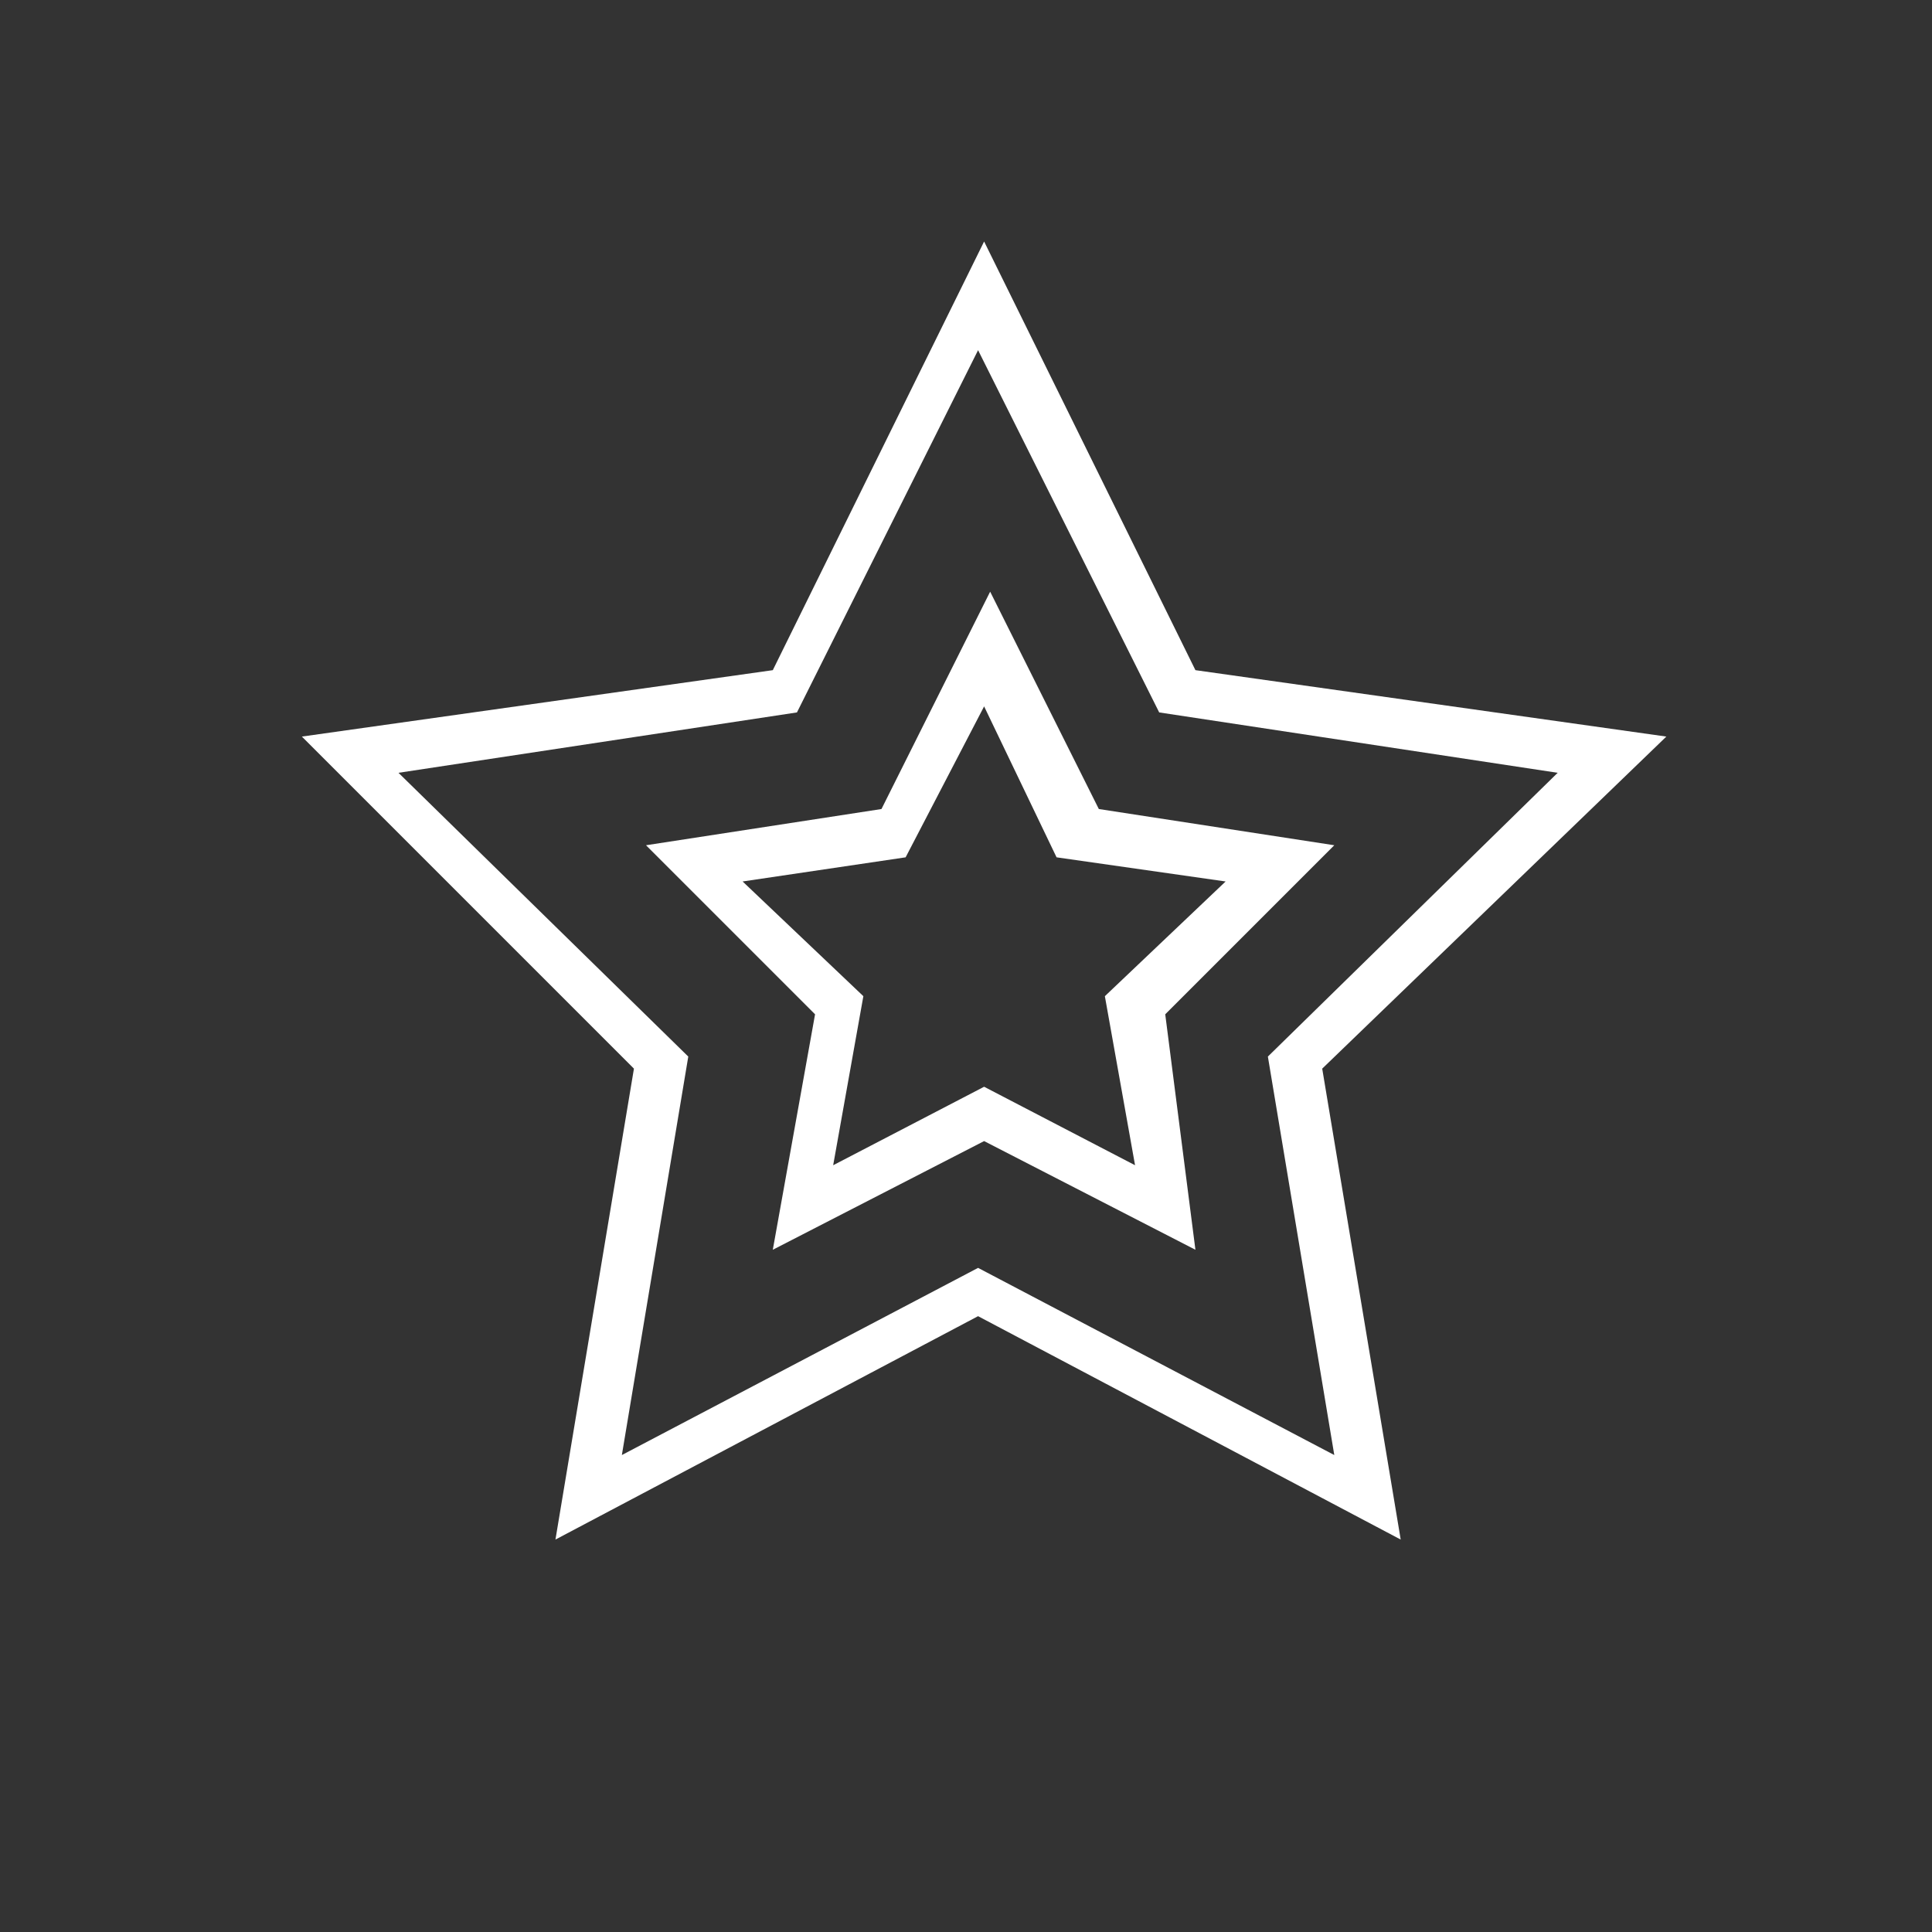<?xml version="1.0" encoding="utf-8"?>
<!-- Generator: Adobe Illustrator 25.1.0, SVG Export Plug-In . SVG Version: 6.00 Build 0)  -->
<svg version="1.1" xmlns="http://www.w3.org/2000/svg" xmlns:xlink="http://www.w3.org/1999/xlink" x="0px" y="0px"
	 viewBox="0 0 32 32" style="enable-background:new 0 0 32 32;" xml:space="preserve">
<rect x="0" y="0" width="32" height="32" fill="#333333" stroke="none"/>
<style type="text/css">
	.st0{display:none;}
	.st1{display:inline;}
	.st2{fill:#FFFFFF;}
	.st3{fill:#151515;}
	.st4{fill:#191818;}
	.st5{fill:#020202;}
</style>
<g id="DIVERSITY_x2B_INCLUSION" class="st0">
	<g id="HANDSUP_-_WHITE" class="st1">
		<path class="st2" d="M3.9,22.6c0.1-0.1,0.1-0.2,0.2-0.3c1.3-1.3,2.6-2.6,3.9-3.9c0.1-0.1,0.2-0.2,0.2-0.4C8.3,17.1,8.5,16,8.6,15
			c0.1-1,1.2-1.9,2.3-1.6c0.1,0,0.1,0,0.2,0c0.1-0.1,0.3-0.1,0.4-0.2c0.1,0,0.3,0,0.4-0.1c0.1-1,0.7-1.4,1.4-1.4
			c0.1-1.4,1.6-1.9,2.5-1c0.4-0.4,1-0.6,1.5-0.3c0.6,0.2,0.9,0.7,0.9,1.3c1,0.2,1.3,0.5,1.4,1.4c1,0.2,1.3,0.5,1.4,1.4
			c1.3,0.3,1.8,1.2,1.2,2.2c0.6,0.7,1.2,1.5,1.8,2.2c0.2,0.3,0.5,0.5,0.7,0.7c0.2,0.2,0.2,0.4,0,0.5c-0.1,0.1-0.3,0.2-0.5,0
			c-0.2-0.2-0.4-0.4-0.5-0.5c-1.8,1.8-3.7,3.7-5.5,5.5c0.6,0.6,1.3,1.3,1.9,1.9c1.8-1.8,3.6-3.6,5.4-5.4c0,0-0.1-0.1-0.2-0.2
			c-0.1-0.2-0.1-0.4,0-0.5c0.1-0.1,0.3-0.1,0.5,0c0.5,0.5,1.1,1.1,1.6,1.6c0.2,0.2,0.2,0.4-0.1,0.6c-0.8,0.8-1.6,1.6-2.4,2.4
			c-1.1,1.1-2.3,2.3-3.4,3.4c-0.3,0.3-0.4,0.3-0.8,0c-1.1-1.1-2.3-2.3-3.4-3.4c-0.3-0.3-0.3-0.4,0-0.7c0.2-0.2,0.3-0.3,0.5-0.5
			c-0.4-0.4-0.8-0.7-1.2-0.9c-0.3-0.2-0.6-0.3-0.9-0.4c-0.1,0-0.2-0.1-0.2,0c-0.8,0.3-1.5,0.7-2.2,1.4c0.2,0.2,0.4,0.4,0.5,0.5
			c0.2,0.2,0.2,0.4,0,0.6c-1.2,1.2-2.3,2.3-3.5,3.5c-0.2,0.2-0.4,0.2-0.6,0c-2-2-4-4-6-6c0,0,0,0,0,0C3.9,22.8,3.9,22.7,3.9,22.6z
			 M6,21.6c1.8,1.8,3.6,3.6,5.4,5.4c0.6-0.6,1.3-1.3,2-1.9c0,0-0.1-0.1-0.2-0.1c-1.2-1.2-2.4-2.4-3.6-3.6c-0.1-0.1-0.1-0.1-0.2-0.2
			c-0.1-0.2-0.1-0.3,0-0.5c0.1-0.1,0.3-0.2,0.5,0c0.1,0,0.1,0.1,0.2,0.2c0.9,0.9,1.8,1.8,2.7,2.7c0.1,0.1,0.1,0.1,0.2,0.2
			c0.6-0.6,1.3-1,2-1.3c0.7-0.3,1.4-0.8,1.9-1.3c0.2-0.2,0.4-0.2,0.6-0.1c0.1,0.2,0.1,0.4-0.1,0.6c-0.3,0.3-0.6,0.5-0.9,0.8
			c0.8,0.3,1.4,0.8,1.9,1.3c1.6-1.6,3.1-3.1,4.6-4.6c-0.2-0.2-0.4-0.5-0.6-0.7c-0.8-1.2-1.8-2.2-2.8-3.2c-0.4-0.4-0.8-0.7-1.4-0.7
			c-1,0-1.9,0-2.9,0c-0.3,0-0.5,0.2-0.5,0.5c0,0.3,0.2,0.6,0.6,0.7c0.5,0.2,1.1,0.3,1.6,0.5c0.3,0.1,0.7,0.3,1,0.5
			c0.7,0.6,1.3,1.2,1.9,1.8c0.1,0.1,0.2,0.3,0,0.5c-0.4,0.5-0.9,0.9-1.3,1.3c-0.1,0.1-0.3,0.1-0.5,0c-0.1-0.1-0.2-0.3,0-0.5
			c0-0.1,0.1-0.1,0.2-0.2c0.3-0.3,0.6-0.6,0.9-0.9c-0.5-0.5-0.9-0.9-1.4-1.4c-0.3-0.3-0.6-0.5-1-0.6c-0.6-0.2-1.2-0.3-1.8-0.5
			c-0.5-0.1-0.8-0.4-0.9-0.9c-0.2-0.9,0.4-1.7,1.3-1.7c1,0,2,0,3,0c0-0.1,0.1-0.2,0.1-0.2c0.2-0.3,0.2-0.6,0-0.9
			c-0.3-0.3-0.6-0.3-0.9,0c-0.2,0.2-0.4,0.2-0.5,0c-0.1-0.1-0.1-0.3,0-0.5c0.1-0.2,0.2-0.3,0.1-0.5c-0.1-0.3-0.2-0.4-0.5-0.5
			c-0.3-0.1-0.5,0-0.7,0.2c-2,2-4,4-5.9,5.9c-0.3,0.3-0.4,0.3-0.7,0c-0.2-0.2-0.4-0.4-0.6-0.6C9.1,17,9,17.4,9,17.8
			c-0.1,0.5-0.1,1-0.5,1.3c0,0,0,0,0,0.1c0.1,0.1,0.2,0.2,0.3,0.3c0.2,0.2,0.2,0.4,0,0.5c-0.1,0.1-0.4,0.1-0.5,0
			C8.1,19.9,8,19.8,8,19.6C7.3,20.3,6.6,21,6,21.6z M10.9,27.6c-1.8-1.8-3.6-3.6-5.4-5.4c-0.2,0.2-0.4,0.4-0.6,0.6
			c1.8,1.8,3.6,3.6,5.5,5.5C10.5,28,10.7,27.8,10.9,27.6z M26.2,22.2c-1.8,1.8-3.7,3.7-5.5,5.5c0.2,0.2,0.4,0.4,0.6,0.6
			c1.8-1.8,3.6-3.6,5.5-5.5C26.6,22.5,26.4,22.3,26.2,22.2z M15.3,11.2c-0.2-0.2-0.4-0.3-0.7-0.2c-0.3,0.1-0.4,0.3-0.5,0.5
			c0,0.3,0.1,0.5,0.3,0.6C14.7,11.9,14.9,11.6,15.3,11.2z M10.9,15.6c-0.3-0.3-0.7-0.3-1,0c-0.3,0.3-0.2,0.7,0.1,1
			C10.3,16.2,10.6,15.9,10.9,15.6z M13.8,12.7c-0.2-0.2-0.4-0.3-0.7-0.2c-0.3,0.1-0.4,0.2-0.5,0.5c-0.1,0.3,0.1,0.5,0.2,0.6
			C13.2,13.3,13.5,13,13.8,12.7z M11.4,15c0.3-0.3,0.6-0.6,0.9-0.9c-0.3-0.3-0.7-0.3-1,0C11.1,14.4,11.2,14.8,11.4,15z M10.5,14.1
			C10,14,9.4,14.5,9.4,15c0.6-0.4,0.7-0.4,1.1-0.5C10.5,14.4,10.5,14.2,10.5,14.1z M20.3,14.7c0.1-0.3,0-0.6-0.2-0.8
			c-0.2-0.2-0.5-0.1-0.7,0C19.7,14.3,20,14.5,20.3,14.7z M21,15.4c0.3,0.3,0.5,0.5,0.8,0.8c0.1-0.2,0-0.5-0.2-0.7
			C21.4,15.3,21.2,15.3,21,15.4z"/>
		<path class="st2" d="M15.4,7.9c0-0.1,0-0.2,0-0.4c0-0.2,0.2-0.4,0.4-0.3c0.2,0,0.3,0.1,0.4,0.3c0,0.3,0,0.5,0,0.8
			c0,0.2-0.1,0.3-0.4,0.3c-0.2,0-0.3-0.1-0.4-0.3C15.4,8.2,15.4,8,15.4,7.9z"/>
		<path class="st2" d="M18.2,7.9c-0.2,0.4-0.3,0.7-0.5,0.9c0,0.1-0.3,0.1-0.4,0.1c-0.2,0-0.2-0.2-0.2-0.4c0.1-0.3,0.2-0.5,0.4-0.8
			c0.1-0.1,0.3-0.2,0.4-0.1C18,7.6,18.1,7.8,18.2,7.9z"/>
		<path class="st2" d="M13.1,9.7c-0.1,0.1-0.1,0.2-0.2,0.3c-0.1,0-0.3,0-0.4,0c-0.2-0.2-0.4-0.3-0.6-0.5c-0.1-0.1-0.1-0.3,0-0.5
			c0.1-0.1,0.3-0.2,0.4-0.1C12.6,9,12.8,9.2,13,9.4C13,9.5,13,9.5,13.1,9.7z"/>
		<path class="st2" d="M18.8,10c-0.1-0.1-0.2-0.1-0.3-0.2c0-0.1,0-0.3,0-0.4C18.8,9.2,19,9,19.2,8.8c0.1-0.1,0.3-0.1,0.4,0
			c0.1,0.1,0.2,0.3,0.1,0.4c-0.2,0.2-0.5,0.5-0.7,0.7C19,10,18.9,10,18.8,10z"/>
		<path class="st2" d="M14,9c-0.1,0-0.2-0.1-0.2-0.2c-0.1-0.2-0.2-0.4-0.3-0.7c-0.1-0.2,0-0.4,0.2-0.5c0.2-0.1,0.4,0,0.5,0.2
			c0.1,0.2,0.2,0.4,0.3,0.6C14.5,8.7,14.4,9,14,9z"/>
		<path class="st2" d="M11.4,25.6c-0.2,0-0.4-0.2-0.4-0.4c0-0.2,0.2-0.4,0.4-0.4c0.2,0,0.4,0.2,0.4,0.4
			C11.8,25.4,11.7,25.6,11.4,25.6z"/>
	</g>
	<g id="HANDSUP_-_BLACK" class="st1">
		<path d="M3.9,22.6c0.1-0.1,0.1-0.2,0.2-0.3c1.3-1.3,2.6-2.6,3.9-3.9c0.1-0.1,0.2-0.2,0.2-0.4C8.3,17.1,8.5,16,8.6,15
			c0.1-1,1.2-1.9,2.3-1.6c0.1,0,0.1,0,0.2,0c0.1-0.1,0.3-0.1,0.4-0.2c0.1,0,0.3,0,0.4-0.1c0.1-1,0.7-1.4,1.4-1.4
			c0.1-1.4,1.6-1.9,2.5-1c0.4-0.4,1-0.6,1.5-0.3c0.6,0.2,0.9,0.7,0.9,1.3c1,0.2,1.3,0.5,1.4,1.4c1,0.2,1.3,0.5,1.4,1.4
			c1.3,0.3,1.8,1.2,1.2,2.2c0.6,0.7,1.2,1.5,1.8,2.2c0.2,0.3,0.5,0.5,0.7,0.7c0.2,0.2,0.2,0.4,0,0.5c-0.1,0.1-0.3,0.2-0.5,0
			c-0.2-0.2-0.4-0.4-0.5-0.5c-1.8,1.8-3.7,3.7-5.5,5.5c0.6,0.6,1.3,1.3,1.9,1.9c1.8-1.8,3.6-3.6,5.4-5.4c0,0-0.1-0.1-0.2-0.2
			c-0.1-0.2-0.1-0.4,0-0.5c0.1-0.1,0.3-0.1,0.5,0c0.5,0.5,1.1,1.1,1.6,1.6c0.2,0.2,0.2,0.4-0.1,0.6c-0.8,0.8-1.6,1.6-2.4,2.4
			c-1.1,1.1-2.3,2.3-3.4,3.4c-0.3,0.3-0.4,0.3-0.8,0c-1.1-1.1-2.3-2.3-3.4-3.4c-0.3-0.3-0.3-0.4,0-0.7c0.2-0.2,0.3-0.3,0.5-0.5
			c-0.4-0.4-0.8-0.7-1.2-0.9c-0.3-0.2-0.6-0.3-0.9-0.4c-0.1,0-0.2-0.1-0.2,0c-0.8,0.3-1.5,0.7-2.2,1.4c0.2,0.2,0.4,0.4,0.5,0.5
			c0.2,0.2,0.2,0.4,0,0.6c-1.2,1.2-2.3,2.3-3.5,3.5c-0.2,0.2-0.4,0.2-0.6,0c-2-2-4-4-6-6c0,0,0,0,0,0C3.9,22.8,3.9,22.7,3.9,22.6z
			 M6,21.6c1.8,1.8,3.6,3.6,5.4,5.4c0.6-0.6,1.3-1.3,2-1.9c0,0-0.1-0.1-0.2-0.1c-1.2-1.2-2.4-2.4-3.6-3.6c-0.1-0.1-0.1-0.1-0.2-0.2
			c-0.1-0.2-0.1-0.3,0-0.5c0.1-0.1,0.3-0.2,0.5,0c0.1,0,0.1,0.1,0.2,0.2c0.9,0.9,1.8,1.8,2.7,2.7c0.1,0.1,0.1,0.1,0.2,0.2
			c0.6-0.6,1.3-1,2-1.3c0.7-0.3,1.4-0.8,1.9-1.3c0.2-0.2,0.4-0.2,0.6-0.1c0.1,0.2,0.1,0.4-0.1,0.6c-0.3,0.3-0.6,0.5-0.9,0.8
			c0.8,0.3,1.4,0.8,1.9,1.3c1.6-1.6,3.1-3.1,4.6-4.6c-0.2-0.2-0.4-0.5-0.6-0.7c-0.8-1.2-1.8-2.2-2.8-3.2c-0.4-0.4-0.8-0.7-1.4-0.7
			c-1,0-1.9,0-2.9,0c-0.3,0-0.5,0.2-0.5,0.5c0,0.3,0.2,0.6,0.6,0.7c0.5,0.2,1.1,0.3,1.6,0.5c0.3,0.1,0.7,0.3,1,0.5
			c0.7,0.6,1.3,1.2,1.9,1.8c0.1,0.1,0.2,0.3,0,0.5c-0.4,0.5-0.9,0.9-1.3,1.3c-0.1,0.1-0.3,0.1-0.5,0c-0.1-0.1-0.2-0.3,0-0.5
			c0-0.1,0.1-0.1,0.2-0.2c0.3-0.3,0.6-0.6,0.9-0.9c-0.5-0.5-0.9-0.9-1.4-1.4c-0.3-0.3-0.6-0.5-1-0.6c-0.6-0.2-1.2-0.3-1.8-0.5
			c-0.5-0.1-0.8-0.4-0.9-0.9c-0.2-0.9,0.4-1.7,1.3-1.7c1,0,2,0,3,0c0-0.1,0.1-0.2,0.1-0.2c0.2-0.3,0.2-0.6,0-0.9
			c-0.3-0.3-0.6-0.3-0.9,0c-0.2,0.2-0.4,0.2-0.5,0c-0.1-0.1-0.1-0.3,0-0.5c0.1-0.2,0.2-0.3,0.1-0.5c-0.1-0.3-0.2-0.4-0.5-0.5
			c-0.3-0.1-0.5,0-0.7,0.2c-2,2-4,4-5.9,5.9c-0.3,0.3-0.4,0.3-0.7,0c-0.2-0.2-0.4-0.4-0.6-0.6C9.1,17,9,17.4,9,17.8
			c-0.1,0.5-0.1,1-0.5,1.3c0,0,0,0,0,0.1c0.1,0.1,0.2,0.2,0.3,0.3c0.2,0.2,0.2,0.4,0,0.5c-0.1,0.1-0.4,0.1-0.5,0
			C8.1,19.9,8,19.8,8,19.6C7.3,20.3,6.6,21,6,21.6z M10.9,27.6c-1.8-1.8-3.6-3.6-5.4-5.4c-0.2,0.2-0.4,0.4-0.6,0.6
			c1.8,1.8,3.6,3.6,5.5,5.5C10.5,28,10.7,27.8,10.9,27.6z M26.2,22.2c-1.8,1.8-3.7,3.7-5.5,5.5c0.2,0.2,0.4,0.4,0.6,0.6
			c1.8-1.8,3.6-3.6,5.5-5.5C26.6,22.5,26.4,22.3,26.2,22.2z M15.3,11.2c-0.2-0.2-0.4-0.3-0.7-0.2c-0.3,0.1-0.4,0.3-0.5,0.5
			c0,0.3,0.1,0.5,0.3,0.6C14.7,11.9,14.9,11.6,15.3,11.2z M10.9,15.6c-0.3-0.3-0.7-0.3-1,0c-0.3,0.3-0.2,0.7,0.1,1
			C10.3,16.2,10.6,15.9,10.9,15.6z M13.8,12.7c-0.2-0.2-0.4-0.3-0.7-0.2c-0.3,0.1-0.4,0.2-0.5,0.5c-0.1,0.3,0.1,0.5,0.2,0.6
			C13.2,13.3,13.5,13,13.8,12.7z M11.4,15c0.3-0.3,0.6-0.6,0.9-0.9c-0.3-0.3-0.7-0.3-1,0C11.1,14.4,11.2,14.8,11.4,15z M10.5,14.1
			C10,14,9.4,14.5,9.4,15c0.6-0.4,0.7-0.4,1.1-0.5C10.5,14.4,10.5,14.2,10.5,14.1z M20.3,14.7c0.1-0.3,0-0.6-0.2-0.8
			c-0.2-0.2-0.5-0.1-0.7,0C19.7,14.3,20,14.5,20.3,14.7z M21,15.4c0.3,0.3,0.5,0.5,0.8,0.8c0.1-0.2,0-0.5-0.2-0.7
			C21.4,15.3,21.2,15.3,21,15.4z"/>
		<path d="M15.4,7.9c0-0.1,0-0.2,0-0.4c0-0.2,0.2-0.4,0.4-0.3c0.2,0,0.3,0.1,0.4,0.3c0,0.3,0,0.5,0,0.8c0,0.2-0.1,0.3-0.4,0.3
			c-0.2,0-0.3-0.1-0.4-0.3C15.4,8.2,15.4,8,15.4,7.9z"/>
		<path d="M18.2,7.9c-0.2,0.4-0.3,0.7-0.5,0.9c0,0.1-0.3,0.1-0.4,0.1c-0.2,0-0.2-0.2-0.2-0.4c0.1-0.3,0.2-0.5,0.4-0.8
			c0.1-0.1,0.3-0.2,0.4-0.1C18,7.6,18.1,7.8,18.2,7.9z"/>
		<path d="M13.1,9.7c-0.1,0.1-0.1,0.2-0.2,0.3c-0.1,0-0.3,0-0.4,0c-0.2-0.2-0.4-0.3-0.6-0.5c-0.1-0.1-0.1-0.3,0-0.5
			c0.1-0.1,0.3-0.2,0.4-0.1C12.6,9,12.8,9.2,13,9.4C13,9.5,13,9.5,13.1,9.7z"/>
		<path d="M18.8,10c-0.1-0.1-0.2-0.1-0.3-0.2c0-0.1,0-0.3,0-0.4C18.8,9.2,19,9,19.2,8.8c0.1-0.1,0.3-0.1,0.4,0
			c0.1,0.1,0.2,0.3,0.1,0.4c-0.2,0.2-0.5,0.5-0.7,0.7C19,10,18.9,10,18.8,10z"/>
		<path d="M14,9c-0.1,0-0.2-0.1-0.2-0.2c-0.1-0.2-0.2-0.4-0.3-0.7c-0.1-0.2,0-0.4,0.2-0.5c0.2-0.1,0.4,0,0.5,0.2
			c0.1,0.2,0.2,0.4,0.3,0.6C14.5,8.7,14.4,9,14,9z"/>
		<path d="M11.4,25.6c-0.2,0-0.4-0.2-0.4-0.4c0-0.2,0.2-0.4,0.4-0.4c0.2,0,0.4,0.2,0.4,0.4C11.8,25.4,11.7,25.6,11.4,25.6z"/>
	</g>
	<g id="ALL_HANDS_-_WHITE" class="st1">
		<g>
			<g>
				<g>
					<path class="st2" d="M14.9,22.9l-3.7-3.7c-0.2-0.2-0.6-0.6-0.6-1.2c0-0.3,0.1-0.6,0.4-0.9c0.2-0.2,0.6-0.4,0.9-0.4
						c0.6,0,0.9,0.3,1.2,0.6l3.7,3.7l-0.5,0.5l-3.7-3.7c-0.2-0.2-0.4-0.4-0.7-0.4c-0.1,0-0.3,0.1-0.4,0.2c-0.1,0.1-0.2,0.3-0.2,0.4
						c0,0.3,0.2,0.5,0.4,0.7l3.7,3.7L14.9,22.9z"/>
				</g>
				<g>
					<path class="st2" d="M17.7,20.1l-3.7-3.7c-0.2-0.2-0.6-0.6-0.6-1.2c0-0.3,0.1-0.6,0.4-0.9c0.2-0.2,0.6-0.4,0.9-0.4
						c0.6,0,0.9,0.3,1.2,0.6l3.7,3.7l-0.5,0.5l-3.7-3.7c-0.2-0.2-0.4-0.4-0.7-0.4c-0.1,0-0.3,0.1-0.4,0.2C14.1,14.9,14,15,14,15.1
						c0,0.3,0.2,0.5,0.4,0.7l3.7,3.7L17.7,20.1z"/>
				</g>
				<g>
					<path class="st2" d="M24.2,22.4l-1-1l-0.5-1.9l-5.1-5.1c-0.2-0.2-0.4-0.4-0.7-0.4c-0.1,0-0.3,0.1-0.4,0.2
						c-0.1,0.1-0.2,0.3-0.2,0.4c0,0.3,0.2,0.5,0.4,0.7l2.8,2.8l-0.5,0.5l-2.8-2.8c-0.2-0.2-0.6-0.6-0.6-1.2c0-0.3,0.1-0.6,0.4-0.9
						c0.2-0.2,0.6-0.4,0.9-0.4c0.6,0,0.9,0.3,1.2,0.6l5.2,5.2l0.5,1.9l0.9,0.9L24.2,22.4z"/>
				</g>
				<g>
					<path class="st2" d="M17.7,20.1L13,15.4c-0.2-0.2-0.4-0.4-0.7-0.4c-0.1,0-0.3,0.1-0.4,0.2c-0.1,0.1-0.2,0.3-0.2,0.4H11
						c0-0.3,0.1-0.6,0.4-0.9c0.2-0.2,0.6-0.4,0.9-0.4c0.6,0,0.9,0.3,1.2,0.6l4.7,4.7L17.7,20.1z"/>
				</g>
				<g>
					<path class="st2" d="M19.5,27.6l-0.8-0.8h-1.3c-1,0-1.9-0.4-2.6-1L13,23.8c-0.2-0.2-0.6-0.6-0.6-1.2c0-0.3,0.1-0.6,0.4-0.9
						c0.2-0.2,0.6-0.4,0.9-0.4c0.6,0,0.9,0.3,1.2,0.6l-0.5,0.5C14.2,22.2,14,22,13.7,22c-0.1,0-0.3,0.1-0.4,0.2
						c-0.1,0.1-0.2,0.3-0.2,0.4c0,0.3,0.2,0.5,0.4,0.7l1.9,1.9c0.5,0.5,1.3,0.8,2.1,0.8H19l1,1L19.5,27.6z"/>
				</g>
			</g>
			<g>
				<polygon class="st2" points="20.9,29.9 18.8,27.8 25.4,21.2 26.6,22.4 26.1,22.9 25.4,22.2 19.8,27.8 21.4,29.4 				"/>
			</g>
		</g>
		<g>
			<g>
				<polygon class="st2" points="11.1,21.9 7.8,18.6 7.3,16.7 6.4,15.9 6.9,15.4 7.9,16.4 8.4,18.3 11.6,21.5 				"/>
			</g>
			<g>
				<path class="st2" d="M15.8,12.6c-0.5-0.5-1.3-0.8-2.1-0.8h-1.5l-1-1l0.5-0.5l0.8,0.8h1.3c1,0,1.9,0.4,2.6,1L15.8,12.6z"/>
			</g>
			<g>
				<polygon class="st2" points="5.7,16.6 4.6,15.4 5,14.9 5.7,15.6 11.4,10 9.7,8.4 10.2,7.9 12.3,10 				"/>
			</g>
		</g>
		<g>
			<g>
				<polygon class="st2" points="18,11.3 17,11.3 17,10.6 17.8,10.6 18.6,9.8 19.1,10.2 				"/>
			</g>
			<g>
				<polygon class="st2" points="23.4,17 22.7,17 22.7,15.5 23.8,14.4 24.2,14.9 23.4,15.8 				"/>
			</g>
			<g>
				<polygon class="st2" points="24.5,15.6 17.9,9.1 19.1,7.9 19.5,8.4 18.8,9.1 24.5,14.7 26.1,13 26.6,13.5 				"/>
			</g>
		</g>
		<g>
			<g>
				<polygon class="st2" points="12.5,28 12.1,27.6 13.1,26.5 14.2,26.5 14.2,27.2 13.4,27.2 				"/>
			</g>
			<g>
				<polygon class="st2" points="7.4,23.3 6.9,22.9 7.7,22 7.7,20.8 8.4,20.8 8.4,22.3 				"/>
			</g>
			<g>
				<polygon class="st2" points="12,29.9 11.6,29.4 12.3,28.7 6.7,23.1 5,24.7 4.6,24.3 6.7,22.2 13.2,28.7 				"/>
			</g>
		</g>
	</g>
	<g id="ALL_HANDS_-_BLACK_1_" class="st1">
		<g>
			<g>
				<g>
					<path class="st3" d="M14.9,22.9l-3.7-3.7c-0.2-0.2-0.6-0.6-0.6-1.2c0-0.3,0.1-0.6,0.4-0.9c0.2-0.2,0.6-0.4,0.9-0.4
						c0.6,0,0.9,0.3,1.2,0.6l3.7,3.7l-0.5,0.5l-3.7-3.7c-0.2-0.2-0.4-0.4-0.7-0.4c-0.1,0-0.3,0.1-0.4,0.2c-0.1,0.1-0.2,0.3-0.2,0.4
						c0,0.3,0.2,0.5,0.4,0.7l3.7,3.7L14.9,22.9z"/>
				</g>
				<g>
					<path class="st3" d="M17.7,20.1l-3.7-3.7c-0.2-0.2-0.6-0.6-0.6-1.2c0-0.3,0.1-0.6,0.4-0.9c0.2-0.2,0.6-0.4,0.9-0.4
						c0.6,0,0.9,0.3,1.2,0.6l3.7,3.7l-0.5,0.5l-3.7-3.7c-0.2-0.2-0.4-0.4-0.7-0.4c-0.1,0-0.3,0.1-0.4,0.2C14.1,14.9,14,15,14,15.1
						c0,0.3,0.2,0.5,0.4,0.7l3.7,3.7L17.7,20.1z"/>
				</g>
				<g>
					<path class="st3" d="M24.2,22.4l-1-1l-0.5-1.9l-5.1-5.1c-0.2-0.2-0.4-0.4-0.7-0.4c-0.1,0-0.3,0.1-0.4,0.2
						c-0.1,0.1-0.2,0.3-0.2,0.4c0,0.3,0.2,0.5,0.4,0.7l2.8,2.8l-0.5,0.5l-2.8-2.8c-0.2-0.2-0.6-0.6-0.6-1.2c0-0.3,0.1-0.6,0.4-0.9
						c0.2-0.2,0.6-0.4,0.9-0.4c0.6,0,0.9,0.3,1.2,0.6l5.2,5.2l0.5,1.9l0.9,0.9L24.2,22.4z"/>
				</g>
				<g>
					<path class="st3" d="M17.7,20.1L13,15.4c-0.2-0.2-0.4-0.4-0.7-0.4c-0.1,0-0.3,0.1-0.4,0.2c-0.1,0.1-0.2,0.3-0.2,0.4H11
						c0-0.3,0.1-0.6,0.4-0.9c0.2-0.2,0.6-0.4,0.9-0.4c0.6,0,0.9,0.3,1.2,0.6l4.7,4.7L17.7,20.1z"/>
				</g>
				<g>
					<path class="st3" d="M19.5,27.6l-0.8-0.8h-1.3c-1,0-1.9-0.4-2.6-1L13,23.8c-0.2-0.2-0.6-0.6-0.6-1.2c0-0.3,0.1-0.6,0.4-0.9
						c0.2-0.2,0.6-0.4,0.9-0.4c0.6,0,0.9,0.3,1.2,0.6l-0.5,0.5C14.2,22.2,14,22,13.7,22c-0.1,0-0.3,0.1-0.4,0.2
						c-0.1,0.1-0.2,0.3-0.2,0.4c0,0.3,0.2,0.5,0.4,0.7l1.9,1.9c0.5,0.5,1.3,0.8,2.1,0.8H19l1,1L19.5,27.6z"/>
				</g>
			</g>
			<g>
				<polygon class="st3" points="20.9,29.9 18.8,27.8 25.4,21.2 26.6,22.4 26.1,22.9 25.4,22.2 19.8,27.8 21.4,29.4 				"/>
			</g>
		</g>
		<g>
			<g>
				<polygon class="st3" points="11.1,21.9 7.8,18.6 7.3,16.7 6.4,15.9 6.9,15.4 7.9,16.4 8.4,18.3 11.6,21.5 				"/>
			</g>
			<g>
				<path class="st3" d="M15.8,12.6c-0.5-0.5-1.3-0.8-2.1-0.8h-1.5l-1-1l0.5-0.5l0.8,0.8h1.3c1,0,1.9,0.4,2.6,1L15.8,12.6z"/>
			</g>
			<g>
				<polygon class="st3" points="5.7,16.6 4.6,15.4 5,14.9 5.7,15.6 11.4,10 9.7,8.4 10.2,7.9 12.3,10 				"/>
			</g>
		</g>
		<g>
			<g>
				<polygon class="st3" points="18,11.3 17,11.3 17,10.6 17.8,10.6 18.6,9.8 19.1,10.2 				"/>
			</g>
			<g>
				<polygon class="st3" points="23.4,17 22.7,17 22.7,15.5 23.8,14.4 24.2,14.9 23.4,15.8 				"/>
			</g>
			<g>
				<polygon class="st3" points="24.5,15.6 17.9,9.1 19.1,7.9 19.5,8.4 18.8,9.1 24.5,14.7 26.1,13 26.6,13.5 				"/>
			</g>
		</g>
		<g>
			<g>
				<polygon class="st3" points="12.5,28 12.1,27.6 13.1,26.5 14.2,26.5 14.2,27.2 13.4,27.2 				"/>
			</g>
			<g>
				<polygon class="st3" points="7.4,23.3 6.9,22.9 7.7,22 7.7,20.8 8.4,20.8 8.4,22.3 				"/>
			</g>
			<g>
				<polygon class="st3" points="12,29.9 11.6,29.4 12.3,28.7 6.7,23.1 5,24.7 4.6,24.3 6.7,22.2 13.2,28.7 				"/>
			</g>
		</g>
	</g>
</g>
<g id="PROFESSIONALISM">
	<g id="STAR_-_WHITE_2_">
		<g>
			<path class="st2" d="M23.2,25.5l-7-3.7l-7,3.7l1.3-7.8L5,12.2l7.8-1.1L16.3,4l3.5,7.1l7.8,1.1l-5.7,5.5L23.2,25.5z M6.6,12.8
				l4.8,4.7l-1.1,6.6l5.9-3.1l5.9,3.1l-1.1-6.6l4.8-4.7l-6.6-1l-3-6l-3,6L6.6,12.8z"/>
		</g>
		<g>
			<path class="st2" d="M19.8,20.7l-3.5-1.8l-3.5,1.8l0.7-3.9l-2.8-2.8l3.9-0.6l1.8-3.6l1.8,3.6l3.9,0.6l-2.8,2.8L19.8,20.7z
				 M12.3,14.6l2,1.9l-0.5,2.8l2.5-1.3l2.5,1.3l-0.5-2.8l2-1.9l-2.8-0.4l-1.2-2.5L15,14.2L12.3,14.6z"/>
		</g>
	</g>
	<g id="STAR_-_BLACK_1_" class="st0">
		<g class="st1">
			<path class="st4" d="M23.2,25.5l-7-3.7l-7,3.7l1.3-7.8L5,12.2l7.8-1.1L16.3,4l3.5,7.1l7.8,1.1l-5.7,5.5L23.2,25.5z M6.6,12.8
				l4.8,4.7l-1.1,6.6l5.9-3.1l5.9,3.1l-1.1-6.6l4.8-4.7l-6.6-1l-3-6l-3,6L6.6,12.8z"/>
		</g>
		<g class="st1">
			<path class="st4" d="M19.8,20.7l-3.5-1.8l-3.5,1.8l0.7-3.9l-2.8-2.8l3.9-0.6l1.8-3.6l1.8,3.6l3.9,0.6l-2.8,2.8L19.8,20.7z
				 M12.3,14.6l2,1.9l-0.5,2.8l2.5-1.3l2.5,1.3l-0.5-2.8l2-1.9l-2.8-0.4l-1.2-2.5L15,14.2L12.3,14.6z"/>
		</g>
	</g>
	<g id="HANDSHAKE_-_WHITE_1_" class="st0">
		<g class="st1">
			<g>
				
					<rect x="21.7" y="17.8" transform="matrix(0.707 -0.708 0.708 0.707 -5.966 22.042)" class="st2" width="3.7" height="0.7"/>
			</g>
			<g>
				
					<rect x="7.5" y="16.4" transform="matrix(0.707 -0.707 0.707 0.707 -10.584 10.876)" class="st2" width="0.7" height="3.7"/>
			</g>
			<g>
				<rect x="14" y="9.8" transform="matrix(0.707 -0.707 0.707 0.707 -4.013 13.596)" class="st2" width="0.7" height="3.7"/>
			</g>
			<g>
				<g>
					<path class="st2" d="M10,21.9C10,21.9,10,21.9,10,21.9c-0.4,0-0.8-0.2-1.1-0.4c-0.3-0.3-0.4-0.7-0.4-1.1c0-0.4,0.2-0.8,0.4-1.1
						l0,0c0.3-0.3,0.7-0.4,1.1-0.4c0.4,0,0.8,0.2,1.1,0.4c0.3,0.3,0.4,0.7,0.4,1.1c0,0.4-0.2,0.8-0.4,1.1l0,0
						C10.8,21.7,10.4,21.9,10,21.9z M9.4,19.8L9.4,19.8c-0.2,0.2-0.2,0.4-0.2,0.6c0,0.2,0.1,0.4,0.2,0.6c0.1,0.1,0.3,0.2,0.6,0.2
						c0,0,0,0,0,0c0.2,0,0.4-0.1,0.6-0.2c0.2-0.2,0.2-0.4,0.2-0.6c0-0.2-0.1-0.4-0.2-0.6C10.2,19.5,9.7,19.5,9.4,19.8z"/>
				</g>
				<g>
					<path class="st2" d="M11.6,23.5c-0.4,0-0.8-0.2-1.1-0.5c-0.3-0.3-0.4-0.7-0.4-1.1c0-0.4,0.2-0.8,0.5-1.1
						c0.3-0.3,0.7-0.4,1.1-0.4c0,0,0,0,0,0c0.4,0,0.8,0.2,1.1,0.5c0.3,0.3,0.4,0.7,0.4,1.1c0,0.4-0.1,0.8-0.4,1l0,0
						C12.4,23.4,12,23.5,11.6,23.5z M11.6,21.2c-0.2,0-0.4,0.1-0.6,0.2c-0.2,0.2-0.2,0.4-0.2,0.6c0,0.2,0.1,0.4,0.2,0.6
						c0.3,0.3,0.8,0.3,1.1,0l0,0c0.2-0.2,0.2-0.3,0.2-0.6c0-0.2-0.1-0.4-0.2-0.6C12,21.3,11.8,21.2,11.6,21.2
						C11.6,21.2,11.6,21.2,11.6,21.2z"/>
				</g>
				<g>
					<path class="st2" d="M13.3,25.2c-0.4,0-0.8-0.2-1.1-0.4c-0.3-0.3-0.4-0.7-0.4-1.1c0-0.4,0.1-0.8,0.4-1l0,0
						c0.3-0.3,0.7-0.4,1.1-0.4c0,0,0,0,0,0c0.4,0,0.8,0.2,1.1,0.4c0.3,0.3,0.4,0.7,0.4,1.1v0c0,0.4-0.2,0.8-0.4,1.1
						C14,25,13.7,25.2,13.3,25.2z M12.7,23.1L12.7,23.1c-0.2,0.2-0.2,0.4-0.2,0.6c0,0.2,0.1,0.4,0.2,0.6c0.3,0.3,0.8,0.3,1.1,0
						C14,24,14,23.8,14,23.6c0-0.2-0.1-0.4-0.2-0.6c-0.1-0.1-0.3-0.2-0.6-0.2c0,0,0,0,0,0C13,22.8,12.8,22.9,12.7,23.1z"/>
				</g>
				<g>
					<path class="st2" d="M14.9,26.8c-0.4,0-0.8-0.2-1.1-0.4c-0.3-0.3-0.4-0.7-0.4-1.1c0-0.4,0.2-0.8,0.5-1.1
						c0.3-0.3,0.7-0.4,1.1-0.4c0.4,0,0.8,0.2,1.1,0.4c0.3,0.3,0.4,0.7,0.5,1.1c0,0.4-0.2,0.8-0.4,1.1C15.7,26.6,15.3,26.8,14.9,26.8
						z M14.9,24.5c-0.2,0-0.4,0.1-0.6,0.2c-0.2,0.2-0.2,0.3-0.2,0.6c0,0.2,0.1,0.4,0.2,0.6c0.3,0.3,0.8,0.3,1.1,0
						c0.1-0.1,0.2-0.3,0.2-0.6c0-0.2-0.1-0.4-0.2-0.6l0,0C15.3,24.6,15.1,24.5,14.9,24.5z"/>
				</g>
			</g>
			<g>
				<polygon class="st2" points="5.3,18.6 0.5,13.9 1.1,13.3 5.3,17.6 13.8,9.1 9.5,4.9 10.1,4.3 14.8,9.1 				"/>
			</g>
			<g>
				<polygon class="st2" points="26.1,18.6 16.6,9.1 21.4,4.3 21.9,4.9 17.6,9.1 26.1,17.6 30.4,13.3 30.9,13.9 				"/>
			</g>
			<g>
				<path class="st2" d="M17,27.2c-0.4,0-0.8-0.2-1.1-0.4l-0.4-0.4l0.5-0.5l0.4,0.4c0.3,0.3,0.8,0.3,1.1,0c0.2-0.2,0.2-0.4,0.2-0.6
					c0-0.2-0.1-0.4-0.2-0.6l0.5-0.5c0.3,0.3,0.8,0.3,1.1,0c0.2-0.1,0.2-0.3,0.2-0.6c0-0.2-0.1-0.4-0.2-0.6l0.5-0.5
					c0.3,0.3,0.8,0.3,1.1,0c0.1-0.1,0.2-0.3,0.2-0.6S21,22,20.8,21.8l0.5-0.5c0.3,0.3,0.8,0.3,1.1,0c0.2-0.2,0.2-0.4,0.2-0.6
					c0-0.2-0.1-0.4-0.2-0.6l-3-3c-0.5,0.4-1.2,0.6-1.9,0.6c0,0,0,0,0,0c-0.8,0-1.5-0.3-2.1-0.9l-1.6,1.6c-0.3,0.3-0.7,0.4-1.1,0.4
					c0,0,0,0,0,0c-0.4,0-0.8-0.2-1.1-0.4c-0.3-0.3-0.4-0.7-0.4-1.1c0-0.4,0.2-0.8,0.4-1.1l6.4-6.4l0.5,0.5L12.2,17
					c-0.1,0.2-0.2,0.4-0.2,0.6c0,0.2,0.1,0.4,0.2,0.6c0.2,0.2,0.4,0.2,0.6,0.2c0,0,0,0,0,0c0.2,0,0.4-0.1,0.6-0.2l2.2-2.2l0.5,0.5
					c0.4,0.4,1,0.7,1.6,0.7c0,0,0,0,0,0c0.6,0,1.2-0.2,1.6-0.7l0.3-0.3l3.5,3.5c0.3,0.3,0.4,0.7,0.4,1.1c0,0.4-0.2,0.8-0.4,1.1
					c-0.3,0.3-0.8,0.5-1.2,0.4c0,0,0,0.1,0,0.1c0,0.4-0.2,0.8-0.4,1.1c-0.3,0.3-0.8,0.5-1.2,0.4c0,0,0,0.1,0,0.1
					c0,0.4-0.2,0.8-0.4,1.1c-0.3,0.3-0.8,0.5-1.2,0.4c0,0,0,0.1,0,0.1c0,0.4-0.2,0.8-0.4,1.1C17.8,27.1,17.4,27.2,17,27.2z"/>
			</g>
			<g>
				<path class="st2" d="M26.3,16.8l-1.2-1.2l1.2-1.2l1.2,1.2L26.3,16.8z M26.1,15.6l0.2,0.2l0.2-0.2l-0.2-0.2L26.1,15.6z"/>
			</g>
			<g>
				<path class="st2" d="M5.2,16.8L4,15.6l1.2-1.2l1.2,1.2L5.2,16.8z M5,15.6l0.2,0.2l0.2-0.2l-0.2-0.2L5,15.6z"/>
			</g>
		</g>
	</g>
	<g id="HANDSHAKE_-_BLACK_3_" class="st0">
		<g class="st1">
			<g>
				
					<rect x="22.4" y="17.3" transform="matrix(0.707 -0.708 0.708 0.707 -5.347 22.383)" class="st3" width="3.8" height="0.8"/>
			</g>
			<g>
				
					<rect x="7.9" y="15.8" transform="matrix(0.707 -0.707 0.707 0.707 -10.052 11.009)" class="st3" width="0.8" height="3.8"/>
			</g>
			<g>
				<rect x="14.6" y="9.1" transform="matrix(0.707 -0.707 0.707 0.707 -3.357 13.78)" class="st3" width="0.8" height="3.8"/>
			</g>
			<g>
				<g>
					<path class="st3" d="M10.4,21.4C10.4,21.4,10.4,21.4,10.4,21.4c-0.4,0-0.8-0.2-1.1-0.5c-0.3-0.3-0.5-0.7-0.5-1.1
						c0-0.4,0.2-0.8,0.4-1.1l0,0c0.3-0.3,0.7-0.5,1.1-0.5s0.8,0.2,1.1,0.5c0.3,0.3,0.5,0.7,0.5,1.1c0,0.4-0.2,0.8-0.5,1.1l0,0
						C11.2,21.2,10.8,21.4,10.4,21.4z M9.9,19.2L9.9,19.2c-0.2,0.2-0.2,0.4-0.2,0.6c0,0.2,0.1,0.4,0.2,0.6c0.2,0.1,0.4,0.2,0.6,0.2
						c0,0,0,0,0,0c0.2,0,0.4-0.1,0.6-0.2c0.2-0.2,0.2-0.4,0.2-0.6c0-0.2-0.1-0.4-0.2-0.6C10.7,18.9,10.2,18.9,9.9,19.2z"/>
				</g>
				<g>
					<path class="st3" d="M12.1,23c-0.4,0-0.8-0.2-1.1-0.5c-0.3-0.3-0.5-0.7-0.5-1.1c0-0.4,0.2-0.8,0.5-1.1c0.3-0.3,0.7-0.5,1.1-0.5
						c0,0,0,0,0,0c0.4,0,0.8,0.2,1.1,0.5c0.3,0.3,0.5,0.7,0.5,1.1c0,0.4-0.2,0.8-0.4,1.1l0,0C12.9,22.9,12.5,23,12.1,23z M12.1,20.7
						c-0.2,0-0.4,0.1-0.6,0.2c-0.2,0.2-0.2,0.4-0.2,0.6c0,0.2,0.1,0.4,0.2,0.6c0.3,0.3,0.8,0.3,1.1,0l0,0c0.2-0.2,0.2-0.4,0.2-0.6
						s-0.1-0.4-0.2-0.6C12.5,20.8,12.3,20.7,12.1,20.7C12.1,20.7,12.1,20.7,12.1,20.7z"/>
				</g>
				<g>
					<path class="st3" d="M13.8,24.7c-0.4,0-0.8-0.2-1.1-0.5c-0.3-0.3-0.5-0.7-0.5-1.1c0-0.4,0.1-0.8,0.4-1.1l0,0
						c0.3-0.3,0.7-0.5,1.1-0.5c0,0,0,0,0,0c0.4,0,0.8,0.2,1.1,0.5c0.3,0.3,0.5,0.7,0.5,1.1v0c0,0.4-0.2,0.8-0.5,1.1
						C14.6,24.6,14.2,24.7,13.8,24.7z M13.2,22.6L13.2,22.6c-0.2,0.2-0.2,0.4-0.2,0.6c0,0.2,0.1,0.4,0.2,0.6c0.3,0.3,0.8,0.3,1.1,0
						c0.2-0.2,0.2-0.4,0.2-0.6c0-0.2-0.1-0.4-0.2-0.6c-0.1-0.1-0.4-0.2-0.6-0.2c0,0,0,0,0,0C13.6,22.3,13.4,22.4,13.2,22.6z"/>
				</g>
				<g>
					<path class="st3" d="M15.5,26.4c-0.4,0-0.8-0.2-1.1-0.5c-0.3-0.3-0.5-0.7-0.5-1.1c0-0.4,0.2-0.8,0.5-1.1
						c0.3-0.3,0.7-0.5,1.1-0.5c0.4,0,0.8,0.2,1.1,0.5c0.3,0.3,0.5,0.7,0.5,1.1c0,0.4-0.2,0.8-0.5,1.1C16.3,26.2,15.9,26.4,15.5,26.4
						z M15.5,24c-0.2,0-0.4,0.1-0.6,0.2c-0.2,0.2-0.2,0.4-0.2,0.6c0,0.2,0.1,0.4,0.2,0.6c0.3,0.3,0.8,0.3,1.1,0
						c0.2-0.1,0.2-0.4,0.2-0.6c0-0.2-0.1-0.4-0.2-0.6l0,0C15.9,24.1,15.7,24,15.5,24z"/>
				</g>
			</g>
			<g>
				<polygon class="st3" points="5.7,18.1 0.8,13.2 1.4,12.7 5.7,17 14.3,8.4 10,4 10.5,3.5 15.4,8.4 				"/>
			</g>
			<g>
				<polygon class="st3" points="26.9,18.1 17.2,8.4 22.1,3.5 22.6,4 18.3,8.4 26.9,17 31.2,12.7 31.7,13.2 				"/>
			</g>
			<g>
				<path class="st3" d="M17.6,26.8c-0.4,0-0.8-0.2-1.1-0.5L16,25.9l0.5-0.5l0.4,0.4c0.3,0.3,0.8,0.3,1.1,0c0.2-0.2,0.2-0.4,0.2-0.6
					c0-0.2-0.1-0.4-0.2-0.6l0.5-0.5c0.3,0.3,0.8,0.3,1.1,0C20,24,20,23.8,20,23.6c0-0.2-0.1-0.4-0.2-0.6l0.5-0.5
					c0.3,0.3,0.8,0.3,1.1,0c0.2-0.2,0.2-0.4,0.2-0.6c0-0.2-0.1-0.4-0.2-0.6l0.5-0.5c0.3,0.3,0.8,0.3,1.1,0c0.2-0.2,0.2-0.4,0.2-0.6
					c0-0.2-0.1-0.4-0.2-0.6l-3.1-3.1c-0.5,0.4-1.2,0.7-1.9,0.7c0,0,0,0,0,0c-0.8,0-1.6-0.3-2.1-0.9l-1.7,1.7
					c-0.3,0.3-0.7,0.5-1.1,0.5c0,0,0,0,0,0c-0.4,0-0.8-0.2-1.1-0.5c-0.3-0.3-0.5-0.7-0.5-1.1c0-0.4,0.2-0.8,0.5-1.1l6.5-6.5l0.5,0.5
					l-6.5,6.5c-0.2,0.2-0.2,0.4-0.2,0.6c0,0.2,0.1,0.4,0.2,0.6c0.2,0.2,0.4,0.2,0.6,0.2c0,0,0,0,0,0c0.2,0,0.4-0.1,0.6-0.2l2.2-2.2
					l0.5,0.5c0.4,0.4,1,0.7,1.6,0.7c0,0,0,0,0,0c0.6,0,1.2-0.2,1.6-0.7l0.3-0.3l3.6,3.6c0.3,0.3,0.5,0.7,0.5,1.1
					c0,0.4-0.2,0.8-0.5,1.1c-0.3,0.3-0.8,0.5-1.2,0.5c0,0,0,0.1,0,0.1c0,0.4-0.2,0.8-0.5,1.1c-0.3,0.3-0.8,0.5-1.2,0.5
					c0,0,0,0.1,0,0.1c0,0.4-0.2,0.8-0.5,1.1c-0.3,0.3-0.8,0.5-1.2,0.5c0,0,0,0.1,0,0.1c0,0.4-0.2,0.8-0.5,1.1
					C18.4,26.7,18,26.8,17.6,26.8z"/>
			</g>
			<g>
				<path class="st3" d="M27,16.2l-1.2-1.2l1.2-1.2l1.2,1.2L27,16.2z M26.9,14.9l0.2,0.2l0.2-0.2L27,14.8L26.9,14.9z"/>
			</g>
			<g>
				<path class="st3" d="M5.6,16.2l-1.2-1.2l1.2-1.2l1.2,1.2L5.6,16.2z M5.4,14.9l0.2,0.2l0.2-0.2l-0.2-0.2L5.4,14.9z"/>
			</g>
		</g>
	</g>
</g>
<g id="CREATIVITY" class="st0">
	<g id="LIGHTBULB_-_WHITE">
		<g class="st1">
			<g>
				<path class="st2" d="M17.5,23.5h-0.7v-9.1l-0.8-2l-0.8,2v9.1h-0.7v-9.1c0,0,0-0.1,0-0.1l1.1-2.9c0.1-0.1,0.2-0.2,0.3-0.2
					s0.3,0.1,0.3,0.2l1.1,2.9c0,0,0,0.1,0,0.1V23.5z"/>
			</g>
			<g>
				<g>
					<path class="st2" d="M18.9,28.4h-5.7c-0.2,0-0.5-0.1-0.7-0.3c-0.2-0.2-0.3-0.4-0.3-0.7v-4c0-1.6-0.5-2.7-2.2-4.3
						c-0.9-0.9-3-3.3-3-6.5c0-4.9,4-8.9,8.9-8.9c4.9,0,8.9,4,8.9,8.9c0,3.2-2.1,5.6-3,6.5c-1.6,1.6-2.2,2.7-2.2,4.3v4
						c0,0.2-0.1,0.5-0.3,0.7C19.3,28.3,19.1,28.4,18.9,28.4z M16,4.4c-4.5,0-8.2,3.7-8.2,8.2c0,3,1.9,5.2,2.8,6
						c1.8,1.8,2.4,3,2.4,4.8v4c0,0.1,0,0.1,0.1,0.1c0,0,0.1,0.1,0.1,0.1h5.7c0.1,0,0.1,0,0.1-0.1c0,0,0.1-0.1,0.1-0.1v-4
						c0-1.8,0.6-3,2.4-4.8c0.8-0.8,2.8-3.1,2.8-6C24.2,8.1,20.5,4.4,16,4.4z"/>
				</g>
				<g>
					<g>
						<rect x="11.4" y="23.1" class="st2" width="1.1" height="0.7"/>
					</g>
					<g>
						<rect x="11.4" y="25.4" class="st2" width="1.1" height="0.7"/>
					</g>
					<g>
						<rect x="14.3" y="23.1" class="st2" width="6.3" height="0.7"/>
					</g>
					<g>
						<rect x="14.3" y="25.4" class="st2" width="6.3" height="0.7"/>
					</g>
				</g>
				<g>
					<path class="st2" d="M17.1,30.7h-2.3c-0.2,0-0.5-0.1-0.7-0.3c-0.2-0.2-0.3-0.4-0.3-0.7v-1.7h0.7v1.7c0,0.1,0,0.1,0.1,0.1
						c0,0,0.1,0.1,0.1,0.1h2.3c0.1,0,0.1,0,0.1-0.1c0,0,0.1-0.1,0.1-0.1v-1.7h0.7v1.7c0,0.2-0.1,0.5-0.3,0.7
						C17.6,30.6,17.4,30.7,17.1,30.7z"/>
				</g>
			</g>
			<g>
				<path class="st2" d="M11.7,16.9c-1.1-1.1-1.8-2.7-1.8-4.3s0.6-3.1,1.8-4.3c2.4-2.4,6.2-2.4,8.6,0c2.4,2.4,2.4,6.2,0,8.6
					l-0.5-0.5c2.1-2.1,2.1-5.5,0-7.6c-2.1-2.1-5.5-2.1-7.6,0c-1,1-1.6,2.4-1.6,3.8s0.6,2.8,1.6,3.8L11.7,16.9z"/>
			</g>
			<g>
				<g>
					<rect x="3.4" y="12.3" class="st2" width="2.3" height="0.7"/>
				</g>
				<g>
					
						<rect x="4.6" y="8.5" transform="matrix(0.259 -0.966 0.966 0.259 -5.675 11.973)" class="st2" width="0.7" height="2.3"/>
				</g>
				<g>
					<rect x="5.7" y="5.8" transform="matrix(0.5 -0.866 0.866 0.5 -2.948 8.752)" class="st2" width="0.7" height="2.3"/>
				</g>
				<g>
					
						<rect x="3.8" y="15.2" transform="matrix(0.966 -0.259 0.259 0.966 -3.868 1.816)" class="st2" width="2.3" height="0.7"/>
				</g>
				<g>
					<rect x="5" y="18" transform="matrix(0.866 -0.5 0.5 0.866 -8.358 5.51)" class="st2" width="2.3" height="0.7"/>
				</g>
			</g>
			<g>
				<g>
					<rect x="26.3" y="12.3" class="st2" width="2.3" height="0.7"/>
				</g>
				<g>
					
						<rect x="25.9" y="9.3" transform="matrix(0.966 -0.259 0.259 0.966 -1.585 7.327)" class="st2" width="2.3" height="0.7"/>
				</g>
				<g>
					
						<rect x="24.8" y="6.6" transform="matrix(0.866 -0.5 0.5 0.866 4.081271e-03 13.873)" class="st2" width="2.3" height="0.7"/>
				</g>
				<g>
					
						<rect x="26.7" y="14.5" transform="matrix(0.259 -0.966 0.966 0.259 4.969 37.674)" class="st2" width="0.7" height="2.3"/>
				</g>
				<g>
					
						<rect x="25.5" y="17.2" transform="matrix(0.5 -0.866 0.866 0.5 -2.95 31.599)" class="st2" width="0.7" height="2.3"/>
				</g>
			</g>
		</g>
	</g>
	<g id="LIGHTBULB_-_BLACK_1_">
		<g class="st1">
			<g>
				<path d="M17.5,23.5h-0.7v-9.1l-0.8-2l-0.8,2v9.1h-0.7v-9.1c0,0,0-0.1,0-0.1l1.1-2.9c0.1-0.1,0.2-0.2,0.3-0.2s0.3,0.1,0.3,0.2
					l1.1,2.9c0,0,0,0.1,0,0.1V23.5z"/>
			</g>
			<g>
				<g>
					<path d="M18.9,28.4h-5.7c-0.2,0-0.5-0.1-0.7-0.3c-0.2-0.2-0.3-0.4-0.3-0.7v-4c0-1.6-0.5-2.7-2.2-4.3c-0.9-0.9-3-3.3-3-6.5
						c0-4.9,4-8.9,8.9-8.9c4.9,0,8.9,4,8.9,8.9c0,3.2-2.1,5.6-3,6.5c-1.6,1.6-2.2,2.7-2.2,4.3v4c0,0.2-0.1,0.5-0.3,0.7
						C19.3,28.3,19.1,28.4,18.9,28.4z M16,4.4c-4.5,0-8.2,3.7-8.2,8.2c0,3,1.9,5.2,2.8,6c1.8,1.8,2.4,3,2.4,4.8v4
						c0,0.1,0,0.1,0.1,0.1c0,0,0.1,0.1,0.1,0.1h5.7c0.1,0,0.1,0,0.1-0.1c0,0,0.1-0.1,0.1-0.1v-4c0-1.8,0.6-3,2.4-4.8
						c0.8-0.8,2.8-3.1,2.8-6C24.2,8.1,20.5,4.4,16,4.4z"/>
				</g>
				<g>
					<g>
						<rect x="11.4" y="23.1" width="1.1" height="0.7"/>
					</g>
					<g>
						<rect x="11.4" y="25.4" width="1.1" height="0.7"/>
					</g>
					<g>
						<rect x="14.3" y="23.1" width="6.3" height="0.7"/>
					</g>
					<g>
						<rect x="14.3" y="25.4" width="6.3" height="0.7"/>
					</g>
				</g>
				<g>
					<path d="M17.1,30.7h-2.3c-0.2,0-0.5-0.1-0.7-0.3c-0.2-0.2-0.3-0.4-0.3-0.7v-1.7h0.7v1.7c0,0.1,0,0.1,0.1,0.1
						c0,0,0.1,0.1,0.1,0.1h2.3c0.1,0,0.1,0,0.1-0.1c0,0,0.1-0.1,0.1-0.1v-1.7h0.7v1.7c0,0.2-0.1,0.5-0.3,0.7
						C17.6,30.6,17.4,30.7,17.1,30.7z"/>
				</g>
			</g>
			<g>
				<path d="M11.7,16.9c-1.1-1.1-1.8-2.7-1.8-4.3s0.6-3.1,1.8-4.3c2.4-2.4,6.2-2.4,8.6,0c2.4,2.4,2.4,6.2,0,8.6l-0.5-0.5
					c2.1-2.1,2.1-5.5,0-7.6c-2.1-2.1-5.5-2.1-7.6,0c-1,1-1.6,2.4-1.6,3.8s0.6,2.8,1.6,3.8L11.7,16.9z"/>
			</g>
			<g>
				<g>
					<rect x="3.4" y="12.3" width="2.3" height="0.7"/>
				</g>
				<g>
					<rect x="4.6" y="8.5" transform="matrix(0.259 -0.966 0.966 0.259 -5.675 11.973)" width="0.7" height="2.3"/>
				</g>
				<g>
					<rect x="5.7" y="5.8" transform="matrix(0.5 -0.866 0.866 0.5 -2.948 8.752)" width="0.7" height="2.3"/>
				</g>
				<g>
					<rect x="3.8" y="15.2" transform="matrix(0.966 -0.259 0.259 0.966 -3.868 1.816)" width="2.3" height="0.7"/>
				</g>
				<g>
					<rect x="5" y="18" transform="matrix(0.866 -0.5 0.5 0.866 -8.358 5.51)" width="2.3" height="0.7"/>
				</g>
			</g>
			<g>
				<g>
					<rect x="26.3" y="12.3" width="2.3" height="0.7"/>
				</g>
				<g>
					<rect x="25.9" y="9.3" transform="matrix(0.966 -0.259 0.259 0.966 -1.585 7.327)" width="2.3" height="0.7"/>
				</g>
				<g>
					<rect x="24.8" y="6.6" transform="matrix(0.866 -0.5 0.5 0.866 4.081271e-03 13.873)" width="2.3" height="0.7"/>
				</g>
				<g>
					<rect x="26.7" y="14.5" transform="matrix(0.259 -0.966 0.966 0.259 4.969 37.674)" width="0.7" height="2.3"/>
				</g>
				<g>
					<rect x="25.5" y="17.2" transform="matrix(0.5 -0.866 0.866 0.5 -2.95 31.599)" width="0.7" height="2.3"/>
				</g>
			</g>
		</g>
	</g>
	<g id="PENCIL_-_WHITE">
		<g class="st1">
			<g>
				<g>
					<path class="st2" d="M19.1,20.6L18.8,20c2.6-1.2,4.2-3.8,4.2-6.6c0-4-3.3-7.3-7.3-7.3c-4,0-7.3,3.3-7.3,7.3
						c0,2.8,1.6,5.4,4.2,6.6l-0.3,0.6c-2.8-1.3-4.6-4.1-4.6-7.2c0-4.4,3.5-7.9,7.9-7.9s7.9,3.5,7.9,7.9
						C23.7,16.5,21.9,19.3,19.1,20.6z"/>
				</g>
				<g>
					<path class="st2" d="M13.4,15.4l2.4-2.4l2.4,2.4L13.4,15.4z M15.8,13.9L15,14.7l1.6,0L15.8,13.9z"/>
				</g>
				<g>
					<g>
						<path class="st2" d="M19.3,26.3l-2.8,0v-10h2.8V26.3z M17.2,25.6l1.5,0V17h-1.5V25.6z"/>
					</g>
					<g>
						<path class="st2" d="M14.4,26.3v-10h2.8v10L14.4,26.3z M15.1,17v8.6l1.5,0V17H15.1z"/>
					</g>
					<g>
						<path class="st2" d="M12.3,26.3v-10l2.8,0v10L12.3,26.3z M12.9,17v8.6l1.5,0V17L12.9,17z"/>
					</g>
					<g>
						<polygon class="st2" points="12.8,16.9 12.4,16.4 15.8,13 19.2,16.4 18.7,16.9 15.8,13.9 						"/>
					</g>
					<g>
						<path class="st2" d="M19.3,27.8l-7,0l0-2.1l7,0L19.3,27.8z M12.9,27.1l5.7,0l0-0.8l-5.7,0L12.9,27.1z"/>
					</g>
					<g>
						<path class="st2" d="M15.8,31C15.8,31,15.8,31,15.8,31L15.8,31c-1.9,0-3.5-1.6-3.5-3.5v-0.3l7,0v0.3c0,0.9-0.4,1.8-1,2.5
							C17.6,30.6,16.7,31,15.8,31z M15.8,30.3L15.8,30.3c0.8,0,1.5-0.3,2-0.8c0.5-0.5,0.7-1.1,0.8-1.7l-5.7,0
							C13.1,29.2,14.3,30.3,15.8,30.3L15.8,30.3z"/>
					</g>
				</g>
			</g>
			<g>
				<g>
					<rect x="15.5" y="2.3" class="st2" width="0.7" height="1.5"/>
				</g>
				<g>
					
						<rect x="12.3" y="2.8" transform="matrix(0.951 -0.309 0.309 0.951 -0.499 4.064)" class="st2" width="0.7" height="1.5"/>
				</g>
				<g>
					
						<rect x="9.4" y="4.3" transform="matrix(0.809 -0.588 0.588 0.809 -1.134 6.669)" class="st2" width="0.7" height="1.5"/>
				</g>
				<g>
					<rect x="7.1" y="6.6" transform="matrix(0.588 -0.809 0.809 0.588 -2.911 9.029)" class="st2" width="0.7" height="1.5"/>
				</g>
				<g>
					<rect x="5.6" y="9.5" transform="matrix(0.309 -0.951 0.951 0.309 -5.657 12.733)" class="st2" width="0.7" height="1.5"/>
				</g>
				<g>
					<rect x="4.7" y="13.1" class="st2" width="1.5" height="0.7"/>
				</g>
				<g>
					<rect x="5.2" y="16.3" transform="matrix(0.951 -0.309 0.309 0.951 -4.859 2.65)" class="st2" width="1.5" height="0.7"/>
				</g>
				<g>
					
						<rect x="6.6" y="19.2" transform="matrix(0.809 -0.587 0.587 0.809 -10.07 8.076)" class="st2" width="1.5" height="0.7"/>
				</g>
				<g>
					
						<rect x="8.9" y="21.5" transform="matrix(0.588 -0.809 0.809 0.588 -13.671 16.841)" class="st2" width="1.5" height="0.7"/>
				</g>
				<g>
					
						<rect x="21.5" y="21.1" transform="matrix(0.809 -0.588 0.588 0.809 -8.659 17.023)" class="st2" width="0.7" height="1.5"/>
				</g>
				<g>
					
						<rect x="23.8" y="18.8" transform="matrix(0.588 -0.809 0.809 0.588 -5.853 27.612)" class="st2" width="0.7" height="1.5"/>
				</g>
				<g>
					
						<rect x="25.3" y="15.9" transform="matrix(0.309 -0.951 0.951 0.309 1.86 35.885)" class="st2" width="0.7" height="1.5"/>
				</g>
				<g>
					<rect x="25.4" y="13.1" class="st2" width="1.5" height="0.7"/>
				</g>
				<g>
					
						<rect x="24.9" y="9.9" transform="matrix(0.951 -0.309 0.309 0.951 -1.915 8.413)" class="st2" width="1.5" height="0.7"/>
				</g>
				<g>
					<rect x="23.4" y="7" transform="matrix(0.809 -0.588 0.588 0.809 0.283 15.614)" class="st2" width="1.5" height="0.7"/>
				</g>
				<g>
					
						<rect x="21.1" y="4.8" transform="matrix(0.588 -0.809 0.809 0.588 4.903 19.786)" class="st2" width="1.5" height="0.7"/>
				</g>
				<g>
					
						<rect x="18.2" y="3.3" transform="matrix(0.309 -0.951 0.951 0.309 9.68 20.548)" class="st2" width="1.5" height="0.7"/>
				</g>
			</g>
		</g>
	</g>
	<g id="PENCIL_-_BLACK">
		<g class="st1">
			<g>
				<g>
					<path d="M19.1,20.6L18.8,20c2.6-1.2,4.2-3.8,4.2-6.6c0-4-3.3-7.3-7.3-7.3c-4,0-7.3,3.3-7.3,7.3c0,2.8,1.6,5.4,4.2,6.6l-0.3,0.6
						c-2.8-1.3-4.6-4.1-4.6-7.2c0-4.4,3.5-7.9,7.9-7.9s7.9,3.5,7.9,7.9C23.7,16.5,21.9,19.3,19.1,20.6z"/>
				</g>
				<g>
					<path d="M13.4,15.4l2.4-2.4l2.4,2.4L13.4,15.4z M15.8,13.9L15,14.7l1.6,0L15.8,13.9z"/>
				</g>
				<g>
					<g>
						<path d="M19.3,26.3l-2.8,0v-10h2.8V26.3z M17.2,25.6l1.5,0V17h-1.5V25.6z"/>
					</g>
					<g>
						<path d="M14.4,26.3v-10h2.8v10L14.4,26.3z M15.1,17v8.6l1.5,0V17H15.1z"/>
					</g>
					<g>
						<path d="M12.3,26.3v-10l2.8,0v10L12.3,26.3z M12.9,17v8.6l1.5,0V17L12.9,17z"/>
					</g>
					<g>
						<polygon points="12.8,16.9 12.4,16.4 15.8,13 19.2,16.4 18.7,16.9 15.8,13.9 						"/>
					</g>
					<g>
						<path d="M19.3,27.8l-7,0l0-2.1l7,0L19.3,27.8z M12.9,27.1l5.7,0l0-0.8l-5.7,0L12.9,27.1z"/>
					</g>
					<g>
						<path d="M15.8,31C15.8,31,15.8,31,15.8,31L15.8,31c-1.9,0-3.5-1.6-3.5-3.5v-0.3l7,0v0.3c0,0.9-0.4,1.8-1,2.5
							C17.6,30.6,16.7,31,15.8,31z M15.8,30.3L15.8,30.3c0.8,0,1.5-0.3,2-0.8c0.5-0.5,0.7-1.1,0.8-1.7l-5.7,0
							C13.1,29.2,14.3,30.3,15.8,30.3L15.8,30.3z"/>
					</g>
				</g>
			</g>
			<g>
				<g>
					<rect x="15.5" y="2.3" width="0.7" height="1.5"/>
				</g>
				<g>
					<rect x="12.3" y="2.8" transform="matrix(0.951 -0.309 0.309 0.951 -0.499 4.064)" width="0.7" height="1.5"/>
				</g>
				<g>
					<rect x="9.4" y="4.3" transform="matrix(0.809 -0.588 0.588 0.809 -1.134 6.669)" width="0.7" height="1.5"/>
				</g>
				<g>
					<rect x="7.1" y="6.6" transform="matrix(0.588 -0.809 0.809 0.588 -2.911 9.029)" width="0.7" height="1.5"/>
				</g>
				<g>
					<rect x="5.6" y="9.5" transform="matrix(0.309 -0.951 0.951 0.309 -5.657 12.733)" width="0.7" height="1.5"/>
				</g>
				<g>
					<rect x="4.7" y="13.1" width="1.5" height="0.7"/>
				</g>
				<g>
					<rect x="5.2" y="16.3" transform="matrix(0.951 -0.309 0.309 0.951 -4.859 2.65)" width="1.5" height="0.7"/>
				</g>
				<g>
					<rect x="6.6" y="19.2" transform="matrix(0.809 -0.587 0.587 0.809 -10.07 8.076)" width="1.5" height="0.7"/>
				</g>
				<g>
					<rect x="8.9" y="21.5" transform="matrix(0.588 -0.809 0.809 0.588 -13.671 16.841)" width="1.5" height="0.7"/>
				</g>
				<g>
					<rect x="21.5" y="21.1" transform="matrix(0.809 -0.588 0.588 0.809 -8.659 17.023)" width="0.7" height="1.5"/>
				</g>
				<g>
					<rect x="23.8" y="18.8" transform="matrix(0.588 -0.809 0.809 0.588 -5.853 27.612)" width="0.7" height="1.5"/>
				</g>
				<g>
					<rect x="25.3" y="15.9" transform="matrix(0.309 -0.951 0.951 0.309 1.86 35.885)" width="0.7" height="1.5"/>
				</g>
				<g>
					<rect x="25.4" y="13.1" width="1.5" height="0.7"/>
				</g>
				<g>
					<rect x="24.9" y="9.9" transform="matrix(0.951 -0.309 0.309 0.951 -1.915 8.413)" width="1.5" height="0.7"/>
				</g>
				<g>
					<rect x="23.4" y="7" transform="matrix(0.809 -0.588 0.588 0.809 0.283 15.614)" width="1.5" height="0.7"/>
				</g>
				<g>
					<rect x="21.1" y="4.8" transform="matrix(0.588 -0.809 0.809 0.588 4.903 19.786)" width="1.5" height="0.7"/>
				</g>
				<g>
					<rect x="18.2" y="3.3" transform="matrix(0.309 -0.951 0.951 0.309 9.68 20.548)" width="1.5" height="0.7"/>
				</g>
			</g>
		</g>
	</g>
	<g id="BRAIN_-_WHITE">
		<g class="st1">
			<g>
				<g>
					<path class="st2" d="M19.7,24h-7.3v-0.3c0-1.8-0.8-3.5-2.1-4.7l0,0c-0.1-0.1-0.1-0.1-0.2-0.2c-1.8-1.7-2.9-4.1-2.9-6.5v-0.3
						h17.7v0.3c0,2.5-1.1,4.9-2.9,6.5c-0.1,0.1-0.2,0.1-0.2,0.2c-1.3,1.2-2.1,2.9-2.1,4.7V24z M13,23.3h6c0.1-1.8,0.9-3.6,2.3-4.8
						c0.1-0.1,0.2-0.2,0.3-0.2c1.6-1.5,2.6-3.5,2.7-5.7H7.8c0.1,2.2,1,4.2,2.7,5.7c0.1,0,0.1,0.1,0.2,0.2l0.1,0
						C12.1,19.8,12.9,21.5,13,23.3z"/>
				</g>
				<g>
					<g>
						<rect x="19" y="23.6" class="st2" width="0.7" height="3.6"/>
					</g>
					<g>
						<rect x="12.3" y="23.6" class="st2" width="0.7" height="3.6"/>
					</g>
				</g>
				<g>
					<rect x="11.5" y="23.3" class="st2" width="9" height="0.7"/>
				</g>
				<g>
					<rect x="11.5" y="25.1" class="st2" width="9" height="0.7"/>
				</g>
				<g>
					<rect x="11.5" y="26.9" class="st2" width="9" height="0.7"/>
				</g>
				<g>
					<rect x="14" y="28.7" class="st2" width="4" height="0.7"/>
				</g>
				<g>
					<rect x="15.7" y="18" class="st2" width="0.7" height="5.7"/>
				</g>
				<g>
					<polygon class="st2" points="16,18.5 13.3,15.2 13.8,14.8 16,17.4 18.2,14.8 18.7,15.2 					"/>
				</g>
			</g>
			<g>
				<g>
					<g>
						<g>
							<path class="st2" d="M24.3,12.6h-7.8V5.4c0-1.1,0.9-2,2-2c1.1,0,2,0.9,2,2c0,1.1-0.9,2-2,2V6.7c0.7,0,1.3-0.6,1.3-1.3
								c0-0.7-0.6-1.3-1.3-1.3c-0.7,0-1.3,0.6-1.3,1.3v6.5H24c0.1-0.2,0.2-0.5,0.2-0.7c0-0.7-0.6-1.3-1.3-1.3V9.2c1.1,0,2,0.9,2,2
								c0,0.4-0.2,0.9-0.4,1.2L24.3,12.6z"/>
						</g>
						<g>
							<path class="st2" d="M19.3,10.7v-0.7c0.7,0,1.3-0.6,1.3-1.3h0.7C21.3,9.8,20.4,10.7,19.3,10.7z"/>
						</g>
						<g>
							<path class="st2" d="M22.7,7.1L22,6.9c0-0.1,0-0.2,0-0.3c0-0.7-0.6-1.3-1.3-1.3c-0.2,0-0.3,0-0.5,0.1L20,4.8
								c0.2-0.1,0.5-0.2,0.8-0.2c1.1,0,2,0.9,2,2C22.7,6.8,22.7,6.9,22.7,7.1z"/>
						</g>
						<g>
							<path class="st2" d="M23.7,10.1l-0.5-0.5c0.5-0.5,0.5-1.4,0-1.9c-0.5-0.5-1.4-0.5-1.9,0l-0.5-0.5c0.8-0.8,2-0.8,2.8,0
								C24.5,8,24.5,9.3,23.7,10.1z"/>
						</g>
					</g>
					<g>
						<g>
							<path class="st2" d="M15.5,12.6H7.7l-0.1-0.1c-0.3-0.4-0.4-0.8-0.4-1.2c0-1.1,0.9-2,2-2v0.7c-0.7,0-1.3,0.6-1.3,1.3
								c0,0.3,0.1,0.5,0.2,0.7h6.9V5.4c0-0.7-0.6-1.3-1.3-1.3c-0.7,0-1.3,0.6-1.3,1.3c0,0.7,0.6,1.3,1.3,1.3v0.7c-1.1,0-2-0.9-2-2
								c0-1.1,0.9-2,2-2c1.1,0,2,0.9,2,2V12.6z"/>
						</g>
						<g>
							<path class="st2" d="M12.7,10.7c-1.1,0-2-0.9-2-2h0.7c0,0.7,0.6,1.3,1.3,1.3V10.7z"/>
						</g>
						<g>
							<path class="st2" d="M9.3,7.1c0-0.1-0.1-0.3-0.1-0.4c0-1.1,0.9-2,2-2c0.3,0,0.5,0.1,0.8,0.2l-0.3,0.6
								c-0.2-0.1-0.3-0.1-0.5-0.1c-0.7,0-1.3,0.6-1.3,1.3c0,0.1,0,0.2,0,0.3L9.3,7.1z"/>
						</g>
						<g>
							<path class="st2" d="M8.3,10.1C7.9,9.7,7.7,9.2,7.7,8.6c0-0.5,0.2-1,0.6-1.4c0.8-0.8,2-0.8,2.8,0l-0.5,0.5
								c-0.5-0.5-1.4-0.5-1.9,0C8.5,8,8.4,8.3,8.4,8.6c0,0.4,0.1,0.7,0.4,0.9L8.3,10.1z"/>
						</g>
					</g>
				</g>
			</g>
		</g>
	</g>
	<g id="BRAIN_-_BLACK_1_">
		<g class="st1">
			<g>
				<g>
					<path class="st3" d="M19.7,24h-7.3v-0.3c0-1.8-0.8-3.5-2.1-4.7l0,0c-0.1-0.1-0.1-0.1-0.2-0.2c-1.8-1.7-2.9-4.1-2.9-6.5v-0.3
						h17.7v0.3c0,2.5-1.1,4.9-2.9,6.5c-0.1,0.1-0.2,0.1-0.2,0.2c-1.3,1.2-2.1,2.9-2.1,4.7V24z M13,23.3h6c0.1-1.8,0.9-3.6,2.3-4.8
						c0.1-0.1,0.2-0.2,0.3-0.2c1.6-1.5,2.6-3.5,2.7-5.7H7.8c0.1,2.2,1,4.2,2.7,5.7c0.1,0,0.1,0.1,0.2,0.2l0.1,0
						C12.1,19.8,12.9,21.5,13,23.3z"/>
				</g>
				<g>
					<g>
						<rect x="19" y="23.6" class="st3" width="0.7" height="3.6"/>
					</g>
					<g>
						<rect x="12.3" y="23.6" class="st3" width="0.7" height="3.6"/>
					</g>
				</g>
				<g>
					<rect x="11.5" y="23.3" class="st3" width="9" height="0.7"/>
				</g>
				<g>
					<rect x="11.5" y="25.1" class="st3" width="9" height="0.7"/>
				</g>
				<g>
					<rect x="11.5" y="26.9" class="st3" width="9" height="0.7"/>
				</g>
				<g>
					<rect x="14" y="28.7" class="st3" width="4" height="0.7"/>
				</g>
				<g>
					<rect x="15.7" y="18" class="st3" width="0.7" height="5.7"/>
				</g>
				<g>
					<polygon class="st3" points="16,18.5 13.3,15.2 13.8,14.8 16,17.4 18.2,14.8 18.7,15.2 					"/>
				</g>
			</g>
			<g>
				<g>
					<g>
						<g>
							<path class="st3" d="M24.3,12.6h-7.8V5.4c0-1.1,0.9-2,2-2c1.1,0,2,0.9,2,2c0,1.1-0.9,2-2,2V6.7c0.7,0,1.3-0.6,1.3-1.3
								c0-0.7-0.6-1.3-1.3-1.3c-0.7,0-1.3,0.6-1.3,1.3v6.5H24c0.1-0.2,0.2-0.5,0.2-0.7c0-0.7-0.6-1.3-1.3-1.3V9.2c1.1,0,2,0.9,2,2
								c0,0.4-0.2,0.9-0.4,1.2L24.3,12.6z"/>
						</g>
						<g>
							<path class="st3" d="M19.3,10.7v-0.7c0.7,0,1.3-0.6,1.3-1.3h0.7C21.3,9.8,20.4,10.7,19.3,10.7z"/>
						</g>
						<g>
							<path class="st3" d="M22.7,7.1L22,6.9c0-0.1,0-0.2,0-0.3c0-0.7-0.6-1.3-1.3-1.3c-0.2,0-0.3,0-0.5,0.1L20,4.8
								c0.2-0.1,0.5-0.2,0.8-0.2c1.1,0,2,0.9,2,2C22.7,6.8,22.7,6.9,22.7,7.1z"/>
						</g>
						<g>
							<path class="st3" d="M23.7,10.1l-0.5-0.5c0.5-0.5,0.5-1.4,0-1.9c-0.5-0.5-1.4-0.5-1.9,0l-0.5-0.5c0.8-0.8,2-0.8,2.8,0
								C24.5,8,24.5,9.3,23.7,10.1z"/>
						</g>
					</g>
					<g>
						<g>
							<path class="st3" d="M15.5,12.6H7.7l-0.1-0.1c-0.3-0.4-0.4-0.8-0.4-1.2c0-1.1,0.9-2,2-2v0.7c-0.7,0-1.3,0.6-1.3,1.3
								c0,0.3,0.1,0.5,0.2,0.7h6.9V5.4c0-0.7-0.6-1.3-1.3-1.3c-0.7,0-1.3,0.6-1.3,1.3c0,0.7,0.6,1.3,1.3,1.3v0.7c-1.1,0-2-0.9-2-2
								c0-1.1,0.9-2,2-2c1.1,0,2,0.9,2,2V12.6z"/>
						</g>
						<g>
							<path class="st3" d="M12.7,10.7c-1.1,0-2-0.9-2-2h0.7c0,0.7,0.6,1.3,1.3,1.3V10.7z"/>
						</g>
						<g>
							<path class="st3" d="M9.3,7.1c0-0.1-0.1-0.3-0.1-0.4c0-1.1,0.9-2,2-2c0.3,0,0.5,0.1,0.8,0.2l-0.3,0.6
								c-0.2-0.1-0.3-0.1-0.5-0.1c-0.7,0-1.3,0.6-1.3,1.3c0,0.1,0,0.2,0,0.3L9.3,7.1z"/>
						</g>
						<g>
							<path class="st3" d="M8.3,10.1C7.9,9.7,7.7,9.2,7.7,8.6c0-0.5,0.2-1,0.6-1.4c0.8-0.8,2-0.8,2.8,0l-0.5,0.5
								c-0.5-0.5-1.4-0.5-1.9,0C8.5,8,8.4,8.3,8.4,8.6c0,0.4,0.1,0.7,0.4,0.9L8.3,10.1z"/>
						</g>
					</g>
				</g>
			</g>
		</g>
	</g>
</g>
<g id="INTEGRITY" class="st0">
	<g id="AWARD_-_WHITE">
		<g class="st1">
			<g>
				<g>
					<polygon class="st2" points="19.6,28 17.3,23.1 18,22.8 19.5,26 20.3,23.7 22.7,24.5 21.2,21.3 21.9,21 24.2,25.8 20.8,24.6 
											"/>
				</g>
				<g>
					<polygon class="st2" points="12.1,28 11,24.6 7.6,25.8 9.9,21 10.6,21.3 9.1,24.5 11.4,23.7 12.2,26 13.8,22.8 14.5,23.1 					
						"/>
				</g>
			</g>
			<g>
				<path class="st2" d="M15.9,19.3c-3,0-5.5-2.4-5.5-5.5s2.4-5.5,5.5-5.5s5.5,2.4,5.5,5.5S18.9,19.3,15.9,19.3z M15.9,9.1
					c-2.6,0-4.7,2.1-4.7,4.7s2.1,4.7,4.7,4.7s4.7-2.1,4.7-4.7S18.5,9.1,15.9,9.1z"/>
			</g>
			<g>
				<path class="st2" d="M13.8,17l0.4-2.4L12.4,13l2.4-0.3l1.1-2.2l1.1,2.2l2.4,0.3l-1.7,1.7L18,17l-2.1-1.1L13.8,17z M15.9,15.1
					l1.1,0.6l-0.2-1.3l0.9-0.9l-1.3-0.2l-0.6-1.1l-0.6,1.1l-1.3,0.2l0.9,0.9l-0.2,1.3L15.9,15.1z"/>
			</g>
			<g>
				<path class="st2" d="M15.9,22.9l-1.6-1.6l-2.1,0.8L11.4,20l-2.3-0.1l0.1-2.3l-2-1l1.1-2l-1.5-1.8l1.8-1.4L8,9.2l2.2-0.6l0.3-2.3
					l2.3,0.4L14,4.8l1.9,1.3l1.9-1.3L19,6.7l2.3-0.4l0.3,2.3l2.2,0.6l-0.6,2.2l1.8,1.4l-1.5,1.8l1.1,2l-2,1l0.1,2.3L20.4,20
					l-0.8,2.1l-2.1-0.8L15.9,22.9z M14.5,20.4l1.4,1.4l1.4-1.4l1.9,0.7l0.7-1.9l2-0.1l-0.1-2l1.8-0.9l-0.9-1.8l1.3-1.6l-1.6-1.3
					l0.5-1.9l-2-0.5l-0.3-2l-2,0.3l-1.1-1.7L15.9,7l-1.7-1.1l-1.1,1.7l-2-0.3l-0.3,2l-2,0.5l0.5,1.9l-1.6,1.3l1.3,1.6l-0.9,1.8
					l1.8,0.9l-0.1,2l2,0.1l0.7,1.9L14.5,20.4z"/>
			</g>
		</g>
	</g>
	<g id="AWARD_-_BLACK_1_">
		<g class="st1">
			<g>
				<g>
					<polygon points="19.6,28 17.3,23.1 18,22.8 19.5,26 20.3,23.7 22.7,24.5 21.2,21.3 21.9,21 24.2,25.8 20.8,24.6 					"/>
				</g>
				<g>
					<polygon points="12.1,28 11,24.6 7.6,25.8 9.9,21 10.6,21.3 9.1,24.5 11.4,23.7 12.2,26 13.8,22.8 14.5,23.1 					"/>
				</g>
			</g>
			<g>
				<path d="M15.9,19.3c-3,0-5.5-2.4-5.5-5.5s2.4-5.5,5.5-5.5s5.5,2.4,5.5,5.5S18.9,19.3,15.9,19.3z M15.9,9.1
					c-2.6,0-4.7,2.1-4.7,4.7s2.1,4.7,4.7,4.7s4.7-2.1,4.7-4.7S18.5,9.1,15.9,9.1z"/>
			</g>
			<g>
				<path d="M13.8,17l0.4-2.4L12.4,13l2.4-0.3l1.1-2.2l1.1,2.2l2.4,0.3l-1.7,1.7L18,17l-2.1-1.1L13.8,17z M15.9,15.1l1.1,0.6
					l-0.2-1.3l0.9-0.9l-1.3-0.2l-0.6-1.1l-0.6,1.1l-1.3,0.2l0.9,0.9l-0.2,1.3L15.9,15.1z"/>
			</g>
			<g>
				<path d="M15.9,22.9l-1.6-1.6l-2.1,0.8L11.4,20l-2.3-0.1l0.1-2.3l-2-1l1.1-2l-1.5-1.8l1.8-1.4L8,9.2l2.2-0.6l0.3-2.3l2.3,0.4
					L14,4.8l1.9,1.3l1.9-1.3L19,6.7l2.3-0.4l0.3,2.3l2.2,0.6l-0.6,2.2l1.8,1.4l-1.5,1.8l1.1,2l-2,1l0.1,2.3L20.4,20l-0.8,2.1
					l-2.1-0.8L15.9,22.9z M14.5,20.4l1.4,1.4l1.4-1.4l1.9,0.7l0.7-1.9l2-0.1l-0.1-2l1.8-0.9l-0.9-1.8l1.3-1.6l-1.6-1.3l0.5-1.9
					l-2-0.5l-0.3-2l-2,0.3l-1.1-1.7L15.9,7l-1.7-1.1l-1.1,1.7l-2-0.3l-0.3,2l-2,0.5l0.5,1.9l-1.6,1.3l1.3,1.6l-0.9,1.8l1.8,0.9
					l-0.1,2l2,0.1l0.7,1.9L14.5,20.4z"/>
			</g>
		</g>
	</g>
	<g id="BALANCE_-_WHITE">
		<g class="st1">
			<g>
				<g>
					<rect x="9.2" y="20.9" class="st2" width="0.9" height="0.8"/>
				</g>
				<g>
					<rect x="7.5" y="20.9" class="st2" width="0.9" height="0.8"/>
				</g>
				<g>
					<rect x="5.7" y="20.9" class="st2" width="0.9" height="0.8"/>
				</g>
			</g>
			<g>
				<g>
					<rect x="25.2" y="20.9" class="st2" width="0.9" height="0.8"/>
				</g>
				<g>
					<rect x="23.4" y="20.9" class="st2" width="0.9" height="0.8"/>
				</g>
				<g>
					<rect x="21.6" y="20.9" class="st2" width="0.9" height="0.8"/>
				</g>
			</g>
			<g>
				<g>
					<rect x="16.8" y="11" class="st2" width="0.8" height="13.4"/>
				</g>
				<g>
					<rect x="14.1" y="11" class="st2" width="0.8" height="13.4"/>
				</g>
			</g>
			<g>
				<rect x="18" y="8.9" class="st2" width="8.1" height="0.8"/>
			</g>
			<g>
				<rect x="5.7" y="8.9" class="st2" width="8.1" height="0.8"/>
			</g>
			<g>
				<g>
					<g>
						<g>
							
								<rect x="25.2" y="8.8" transform="matrix(0.856 -0.517 0.517 0.856 -2.663 15.033)" class="st2" width="0.8" height="6.9"/>
						</g>
						<g>
							
								<rect x="18.6" y="11.9" transform="matrix(0.517 -0.856 0.856 0.517 0.131 24.822)" class="st2" width="6.9" height="0.8"/>
						</g>
					</g>
					<g>
						<path class="st2" d="M23.9,20.1c-2.7,0-4.9-2.2-4.9-4.9v-0.4h9.7v0.4C28.7,17.9,26.5,20.1,23.9,20.1z M19.8,15.7
							c0.2,2.1,1.9,3.7,4.1,3.7c2.1,0,3.8-1.6,4.1-3.7H19.8z"/>
					</g>
				</g>
				<g>
					<g>
						<g>
							
								<rect x="9.3" y="8.8" transform="matrix(0.856 -0.517 0.517 0.856 -4.962 6.783)" class="st2" width="0.8" height="6.9"/>
						</g>
						<g>
							
								<rect x="2.7" y="11.9" transform="matrix(0.517 -0.856 0.856 0.517 -7.57 11.171)" class="st2" width="6.9" height="0.8"/>
						</g>
					</g>
					<g>
						<path class="st2" d="M7.9,20.1c-2.7,0-4.9-2.2-4.9-4.9v-0.4h9.7v0.4C12.8,17.9,10.6,20.1,7.9,20.1z M3.9,15.7
							c0.2,2.1,1.9,3.7,4.1,3.7c2.1,0,3.8-1.6,4.1-3.7H3.9z"/>
					</g>
				</g>
			</g>
			<g>
				<path class="st2" d="M24.3,26.6H7.5v-0.9c0-0.4,0.2-0.9,0.5-1.2C8.3,24.2,8.7,24,9.1,24h13.5c0.4,0,0.9,0.2,1.2,0.5
					c0.3,0.3,0.5,0.7,0.5,1.2V26.6z M8.3,25.8h15.2v-0.1c0-0.2-0.1-0.4-0.2-0.6c-0.2-0.2-0.4-0.2-0.6-0.2H9.1
					c-0.2,0-0.4,0.1-0.6,0.2c-0.2,0.2-0.2,0.4-0.2,0.6V25.8z"/>
			</g>
			<g>
				<path class="st2" d="M15.9,11.9c-1.4,0-2.5-1.1-2.5-2.5s1.1-2.5,2.5-2.5s2.5,1.1,2.5,2.5S17.3,11.9,15.9,11.9z M15.9,7.6
					c-1,0-1.7,0.8-1.7,1.7s0.8,1.7,1.7,1.7s1.7-0.8,1.7-1.7S16.8,7.6,15.9,7.6z"/>
			</g>
			<g>
				<rect x="15.4" y="8.9" class="st2" width="0.9" height="0.8"/>
			</g>
		</g>
	</g>
	<g id="BALANCE_-_BLACK_1_">
		<g class="st1">
			<g>
				<g>
					<rect x="9.2" y="20.9" width="0.9" height="0.8"/>
				</g>
				<g>
					<rect x="7.5" y="20.9" width="0.9" height="0.8"/>
				</g>
				<g>
					<rect x="5.7" y="20.9" width="0.9" height="0.8"/>
				</g>
			</g>
			<g>
				<g>
					<rect x="25.2" y="20.9" width="0.9" height="0.8"/>
				</g>
				<g>
					<rect x="23.4" y="20.9" width="0.9" height="0.8"/>
				</g>
				<g>
					<rect x="21.6" y="20.9" width="0.9" height="0.8"/>
				</g>
			</g>
			<g>
				<g>
					<rect x="16.8" y="11" width="0.8" height="13.4"/>
				</g>
				<g>
					<rect x="14.1" y="11" width="0.8" height="13.4"/>
				</g>
			</g>
			<g>
				<rect x="18" y="8.9" width="8.1" height="0.8"/>
			</g>
			<g>
				<rect x="5.7" y="8.9" width="8.1" height="0.8"/>
			</g>
			<g>
				<g>
					<g>
						<g>
							<rect x="25.2" y="8.8" transform="matrix(0.856 -0.517 0.517 0.856 -2.663 15.033)" width="0.8" height="6.9"/>
						</g>
						<g>
							<rect x="18.6" y="11.9" transform="matrix(0.517 -0.856 0.856 0.517 0.131 24.822)" width="6.9" height="0.8"/>
						</g>
					</g>
					<g>
						<path d="M23.9,20.1c-2.7,0-4.9-2.2-4.9-4.9v-0.4h9.7v0.4C28.7,17.9,26.5,20.1,23.9,20.1z M19.8,15.7c0.2,2.1,1.9,3.7,4.1,3.7
							c2.1,0,3.8-1.6,4.1-3.7H19.8z"/>
					</g>
				</g>
				<g>
					<g>
						<g>
							<rect x="9.3" y="8.8" transform="matrix(0.856 -0.517 0.517 0.856 -4.962 6.783)" width="0.8" height="6.9"/>
						</g>
						<g>
							<rect x="2.7" y="11.9" transform="matrix(0.517 -0.856 0.856 0.517 -7.57 11.171)" width="6.9" height="0.8"/>
						</g>
					</g>
					<g>
						<path d="M7.9,20.1c-2.7,0-4.9-2.2-4.9-4.9v-0.4h9.7v0.4C12.8,17.9,10.6,20.1,7.9,20.1z M3.9,15.7c0.2,2.1,1.9,3.7,4.1,3.7
							c2.1,0,3.8-1.6,4.1-3.7H3.9z"/>
					</g>
				</g>
			</g>
			<g>
				<path d="M24.3,26.6H7.5v-0.9c0-0.4,0.2-0.9,0.5-1.2C8.3,24.2,8.7,24,9.1,24h13.5c0.4,0,0.9,0.2,1.2,0.5c0.3,0.3,0.5,0.7,0.5,1.2
					V26.6z M8.3,25.8h15.2v-0.1c0-0.2-0.1-0.4-0.2-0.6c-0.2-0.2-0.4-0.2-0.6-0.2H9.1c-0.2,0-0.4,0.1-0.6,0.2
					c-0.2,0.2-0.2,0.4-0.2,0.6V25.8z"/>
			</g>
			<g>
				<path d="M15.9,11.9c-1.4,0-2.5-1.1-2.5-2.5s1.1-2.5,2.5-2.5s2.5,1.1,2.5,2.5S17.3,11.9,15.9,11.9z M15.9,7.6
					c-1,0-1.7,0.8-1.7,1.7s0.8,1.7,1.7,1.7s1.7-0.8,1.7-1.7S16.8,7.6,15.9,7.6z"/>
			</g>
			<g>
				<rect x="15.4" y="8.9" width="0.9" height="0.8"/>
			</g>
		</g>
	</g>
</g>
<g id="QUALITY" class="st0">
	<g id="GEM_-WHITE_2_">
		<g class="st1">
			<g>
				<g>
					<path class="st2" d="M16,25.5L5.7,15.2l4.4-4.4h11.7l4.4,4.4L16,25.5z M6.8,15.2l9.2,9.2l9.3-9.2l-3.7-3.7H10.5L6.8,15.2z"/>
				</g>
				<g>
					<g>
						<path class="st2" d="M16,26.2l-3.8-11.3h7.5L16,26.2z M13.3,15.6l2.7,8.2l2.7-8.2H13.3z"/>
					</g>
					<g>
						<polygon class="st2" points="13.4,15.6 6.2,15.6 6.2,14.9 12.1,14.9 10,11.4 10.6,11 						"/>
					</g>
					<g>
						<path class="st2" d="M20,15.6h-8l4-5L20,15.6z M13.5,14.9h5L16,11.8L13.5,14.9z"/>
					</g>
					<g>
						<polygon class="st2" points="12.7,15.9 10,11.4 10.6,11 12.8,14.6 15.7,10.9 16.3,11.4 						"/>
					</g>
					<g>
						<polygon class="st2" points="19.3,15.9 15.7,11.4 16.3,10.9 19.2,14.6 21.4,11 22,11.4 						"/>
					</g>
					<g>
						<polygon class="st2" points="25.8,15.6 18.6,15.6 21.4,11 22,11.4 19.9,14.9 25.8,14.9 						"/>
					</g>
				</g>
			</g>
			<g>
				<g>
					<rect x="15.6" y="5.4" class="st2" width="0.7" height="2.4"/>
				</g>
				<g>
					
						<rect x="17.3" y="6.8" transform="matrix(0.383 -0.924 0.924 0.383 4.809 21.514)" class="st2" width="2.4" height="0.7"/>
				</g>
				<g>
					
						<rect x="19.4" y="8.2" transform="matrix(0.707 -0.707 0.707 0.707 -2.307754e-02 17.098)" class="st2" width="2.4" height="0.7"/>
				</g>
				<g>
					
						<rect x="13.1" y="5.9" transform="matrix(0.924 -0.383 0.383 0.924 -1.712 5.709)" class="st2" width="0.7" height="2.4"/>
				</g>
				<g>
					<rect x="11" y="7.4" transform="matrix(0.707 -0.707 0.707 0.707 -2.734 10.552)" class="st2" width="0.7" height="2.4"/>
				</g>
			</g>
		</g>
	</g>
	<g id="GEM_-BLACK_1_">
		<g class="st1">
			<g>
				<g>
					<path class="st4" d="M13.1,29.4L1.4,17.6l5.1-5.1h13.4l5.1,5.1L13.1,29.4z M2.6,17.6l10.6,10.6l10.6-10.6l-4.2-4.2H6.8
						L2.6,17.6z"/>
				</g>
				<g>
					<g>
						<path class="st4" d="M13.1,29.8L8.8,17.2h8.6L13.1,29.8z M10,18l3.1,9.2l3.1-9.2H10z"/>
					</g>
					<g>
						<polygon class="st4" points="10.2,18 2,18 2,17.2 8.7,17.2 6.3,13.2 7,12.8 						"/>
					</g>
					<g>
						<path class="st4" d="M17.7,18H8.5l4.6-5.7L17.7,18z M10.3,17.2H16l-2.8-3.6L10.3,17.2z"/>
					</g>
					<g>
						<polygon class="st4" points="9.4,18.4 6.3,13.2 7,12.8 9.5,16.9 12.8,12.7 13.5,13.2 						"/>
					</g>
					<g>
						<polygon class="st4" points="16.9,18.4 12.8,13.2 13.5,12.7 16.8,16.9 19.3,12.8 20,13.2 						"/>
					</g>
					<g>
						<polygon class="st4" points="24.3,18 16.1,18 19.3,12.8 20,13.2 17.6,17.2 24.3,17.2 						"/>
					</g>
				</g>
			</g>
			<g>
				<g>
					<rect x="12.7" y="6.4" class="st4" width="0.8" height="2.8"/>
				</g>
				<g>
					<rect x="14.6" y="8" transform="matrix(0.383 -0.924 0.924 0.383 2.127 19.96)" class="st4" width="2.8" height="0.8"/>
				</g>
				<g>
					
						<rect x="17" y="9.6" transform="matrix(0.707 -0.707 0.707 0.707 -1.681 15.963)" class="st4" width="2.8" height="0.8"/>
				</g>
				<g>
					<rect x="9.9" y="7" transform="matrix(0.924 -0.383 0.383 0.924 -2.428 4.569)" class="st4" width="0.8" height="2.8"/>
				</g>
				<g>
					<rect x="7.4" y="8.6" transform="matrix(0.707 -0.707 0.707 0.707 -4.78 8.478)" class="st4" width="0.8" height="2.8"/>
				</g>
			</g>
		</g>
	</g>
	<g id="CUP_-_WHITE">
		<g class="st1">
			<g>
				<path class="st2" d="M19.7,10.6l-1.4-0.7l-1.4,0.7V5.5h2.8V10.6z M18.3,9.1l0.6,0.3V6.3h-1.2v3.1L18.3,9.1z"/>
			</g>
			<g>
				<path class="st2" d="M20.1,26.2h-8.3v-3.4h8.3V26.2z M12.6,25.4h6.7v-1.8h-6.7V25.4z"/>
			</g>
			<g>
				<g>
					<g>
						<path class="st2" d="M20.7,14.1l-0.3-0.7c1.9-0.9,3.1-2.9,3.1-5c0-0.1-0.1-0.3-0.2-0.4C23.2,8,23.1,7.9,23,7.9h-1.2V7.1H23
							c0.3,0,0.7,0.1,0.9,0.4c0.2,0.2,0.4,0.6,0.4,0.9C24.3,10.8,22.9,13.1,20.7,14.1z"/>
					</g>
					<g>
						<path class="st2" d="M11.3,14.1c-2.2-1.1-3.6-3.3-3.6-5.7c0-0.3,0.1-0.7,0.4-0.9C8.4,7.3,8.7,7.1,9,7.1h1.2v0.8H9
							C8.9,7.9,8.8,8,8.7,8.1C8.6,8.2,8.5,8.3,8.5,8.4c0,2.1,1.2,4.1,3.1,5L11.3,14.1z"/>
					</g>
				</g>
				<g>
					<path class="st2" d="M23.1,29.6H8.9v-2.4h14.1V29.6z M9.7,28.8h12.6v-0.9H9.7V28.8z"/>
				</g>
				<g>
					<path class="st2" d="M21.8,27.9H10.2v-6.7h11.6V27.9z M11,27.1H21v-5.2H11V27.1z"/>
				</g>
				<g>
					<path class="st2" d="M19.4,21.9h-6.8v-0.7c0-0.3,0.1-0.6,0.3-0.8c0.2-0.2,0.5-0.3,0.8-0.3c0.6,0,1.1-0.5,1.1-1.1
						c0-0.4-0.2-0.8-0.6-1c-0.1,0-0.1-0.1-0.2-0.1c-2.6-1.4-4.3-5.5-4.3-10.3v-2h12.3v2c0,4.8-1.7,8.9-4.3,10.3c0,0-0.1,0.1-0.2,0.1
						c-0.3,0.2-0.6,0.6-0.6,1c0,0.6,0.5,1.1,1.1,1.1c0.3,0,0.6,0.1,0.8,0.3c0.2,0.2,0.3,0.5,0.3,0.8V21.9z M13.4,21.2h5.3
						c0-0.1-0.1-0.2-0.1-0.3c-0.1-0.1-0.2-0.1-0.3-0.1c-1.1,0-1.9-0.9-1.9-1.9c0-0.7,0.4-1.3,1-1.7l0,0c0,0,0.1,0,0.1-0.1
						c2.3-1.2,3.9-5.2,3.9-9.6V6.3H10.6v1.2c0,4.4,1.6,8.4,3.9,9.6c0,0,0.1,0,0.1,0.1l0,0c0.6,0.3,1,1,1,1.7c0,1.1-0.9,1.9-1.9,1.9
						c-0.1,0-0.2,0-0.3,0.1C13.4,21,13.4,21.1,13.4,21.2z"/>
				</g>
				<g>
					<path class="st2" d="M12.8,13.8c-0.8-1.7-1.3-3.9-1.3-6.2l0.8,0c0,2.2,0.4,4.3,1.2,5.9L12.8,13.8z"/>
				</g>
			</g>
		</g>
	</g>
	<g id="CUP_-_BLACK_1_">
		<g class="st1">
			<g>
				<path class="st5" d="M17.2,10.7l-1.4-0.7l-1.4,0.7V5.6h2.8V10.7z M15.8,9.2l0.6,0.3V6.4h-1.2v3.1L15.8,9.2z"/>
			</g>
			<g>
				<path class="st5" d="M17.7,26.3H9.4V23h8.3V26.3z M10.1,25.6h6.7v-1.8h-6.7V25.6z"/>
			</g>
			<g>
				<g>
					<g>
						<path class="st5" d="M18.2,14.3l-0.3-0.7c1.9-0.9,3.1-2.9,3.1-5c0-0.1-0.1-0.3-0.2-0.4C20.7,8.1,20.6,8,20.5,8h-1.2V7.3h1.2
							c0.3,0,0.7,0.1,0.9,0.4c0.2,0.2,0.4,0.6,0.4,0.9C21.8,11,20.4,13.2,18.2,14.3z"/>
					</g>
					<g>
						<path class="st5" d="M8.8,14.3C6.6,13.2,5.2,11,5.2,8.6c0-0.3,0.1-0.7,0.4-0.9c0.2-0.2,0.6-0.4,0.9-0.4h1.2V8H6.5
							C6.4,8,6.3,8.1,6.2,8.2C6.1,8.3,6,8.4,6,8.6c0,2.1,1.2,4.1,3.1,5L8.8,14.3z"/>
					</g>
				</g>
				<g>
					<path class="st5" d="M20.6,29.7H6.4v-2.4h14.1V29.7z M7.2,28.9h12.6V28H7.2V28.9z"/>
				</g>
				<g>
					<path class="st5" d="M19.3,28H7.7v-6.7h11.6V28z M8.5,27.2h10.1v-5.2H8.5V27.2z"/>
				</g>
				<g>
					<path class="st5" d="M16.9,22.1h-6.8v-0.7c0-0.3,0.1-0.6,0.3-0.8c0.2-0.2,0.5-0.3,0.8-0.3c0.6,0,1.1-0.5,1.1-1.1
						c0-0.4-0.2-0.8-0.6-1c-0.1,0-0.1-0.1-0.2-0.1c-2.6-1.4-4.3-5.5-4.3-10.3v-2h12.3v2c0,4.8-1.7,8.9-4.3,10.3c0,0-0.1,0.1-0.2,0.1
						c-0.3,0.2-0.6,0.6-0.6,1c0,0.6,0.5,1.1,1.1,1.1c0.3,0,0.6,0.1,0.8,0.3c0.2,0.2,0.3,0.5,0.3,0.8V22.1z M10.9,21.3h5.3
						c0-0.1-0.1-0.2-0.1-0.3c-0.1-0.1-0.2-0.1-0.3-0.1c-1.1,0-1.9-0.9-1.9-1.9c0-0.7,0.4-1.3,1-1.7l0,0c0,0,0.1,0,0.1-0.1
						c2.3-1.2,3.9-5.2,3.9-9.6V6.4H8.1v1.2c0,4.4,1.6,8.4,3.9,9.6c0,0,0.1,0,0.1,0.1l0,0c0.6,0.3,1,1,1,1.7c0,1.1-0.9,1.9-1.9,1.9
						c-0.1,0-0.2,0-0.3,0.1C10.9,21.1,10.9,21.2,10.9,21.3z"/>
				</g>
				<g>
					<path class="st5" d="M10.3,13.9C9.5,12.2,9,10,9,7.7l0.8,0c0,2.2,0.4,4.3,1.2,5.9L10.3,13.9z"/>
				</g>
			</g>
		</g>
	</g>
	<g id="BULLSEYE_-_WHITE">
		<g class="st1">
			<g>
				<g>
					<path class="st2" d="M31.5,19.8h-6l-2.2-2.2l2.2-2.2h6l-2.2,2.2L31.5,19.8z M25.7,19.1h4.2l-1.6-1.6l1.6-1.6h-4.2l-1.6,1.6
						L25.7,19.1z"/>
				</g>
				<g>
					<rect x="11.5" y="17.2" class="st2" width="14.7" height="0.6"/>
				</g>
			</g>
			<g>
				<g>
					<path class="st2" d="M23.1,8.9h-3v-3L24,2v3h3L23.1,8.9z M20.8,8.2h2.1l2.6-2.6h-2.1V3.6l-2.6,2.6V8.2z"/>
				</g>
				<g>
					
						<rect x="9.4" y="12.1" transform="matrix(0.707 -0.707 0.707 0.707 -3.911 15.378)" class="st2" width="14.5" height="0.6"/>
				</g>
			</g>
		</g>
		<g class="st1">
			<g>
				<g>
					<path class="st2" d="M21.2,15.7c-0.4-2-1.3-3.7-2.7-5.1l0.5-0.5c1.5,1.5,2.5,3.4,2.9,5.5L21.2,15.7z"/>
				</g>
				<g>
					<path class="st2" d="M11.5,28.1c-5.8,0-10.6-4.7-10.6-10.6S5.7,7,11.5,7c2,0,4,0.6,5.6,1.6l-0.3,0.5c-1.6-1-3.4-1.5-5.3-1.5
						c-5.5,0-9.9,4.4-9.9,9.9c0,5.5,4.4,9.9,9.9,9.9c5.5,0,9.9-4.4,9.9-9.9H22C22,23.4,17.3,28.1,11.5,28.1z"/>
				</g>
				<g>
					<path class="st2" d="M18.6,15.7c-0.3-1.3-1-2.4-1.9-3.4l0.5-0.5c1,1,1.7,2.3,2.1,3.7L18.6,15.7z"/>
				</g>
				<g>
					<path class="st2" d="M11.5,25.5c-4.4,0-8-3.6-8-8c0-4.4,3.6-8,8-8c1.3,0,2.6,0.3,3.7,0.9L14.9,11c-1-0.6-2.2-0.9-3.4-0.9
						c-4.1,0-7.4,3.3-7.4,7.4s3.3,7.4,7.4,7.4s7.4-3.3,7.4-7.4h0.6C19.5,21.9,15.9,25.5,11.5,25.5z"/>
				</g>
				<g>
					<path class="st2" d="M15.9,15.7c-0.2-0.6-0.6-1.2-1.1-1.6l0.4-0.5c0.5,0.5,0.9,1.1,1.2,1.8L15.9,15.7z"/>
				</g>
				<g>
					<path class="st2" d="M11.5,23c-3,0-5.4-2.4-5.4-5.4s2.4-5.4,5.4-5.4c0.6,0,1.2,0.1,1.8,0.3L13,13c-0.5-0.2-1-0.3-1.5-0.3
						c-2.6,0-4.8,2.2-4.8,4.8c0,2.6,2.2,4.8,4.8,4.8c2.6,0,4.8-2.2,4.8-4.8h0.6C16.9,20.5,14.5,23,11.5,23z"/>
				</g>
				<g>
					<path class="st2" d="M11.5,20.4c-1.6,0-2.9-1.3-2.9-2.9c0-1.6,1.3-2.9,2.9-2.9v0.6c-1.2,0-2.2,1-2.2,2.2s1,2.2,2.2,2.2
						s2.2-1,2.2-2.2h0.6C14.4,19.1,13.1,20.4,11.5,20.4z"/>
				</g>
			</g>
			<g>
				<g>
					<polygon class="st2" points="5.9,30 3.3,30 5.4,25.7 6,26 4.3,29.4 5.6,29.4 8.1,26.9 8.5,27.4 					"/>
				</g>
				<g>
					<polygon class="st2" points="19.7,30 17.1,30 14.5,27.4 14.9,26.9 17.4,29.4 18.6,29.4 17,26 17.5,25.7 					"/>
				</g>
			</g>
		</g>
	</g>
	<g id="BULLSEYE_-_BLACK_1_">
		<g class="st1">
			<g>
				<g>
					<path d="M31.5,19.8h-6.1l-2.3-2.3l2.3-2.3h6.1l-2.3,2.3L31.5,19.8z M25.7,19.1h4.1l-1.6-1.6l1.6-1.6h-4.1l-1.6,1.6L25.7,19.1z"
						/>
				</g>
				<g>
					<rect x="11.5" y="17.2" width="14.7" height="0.7"/>
				</g>
			</g>
			<g>
				<g>
					<path d="M23.2,8.9h-3.1V5.9L24,2V5h3.1L23.2,8.9z M20.8,8.2h2.1l2.5-2.5h-2.1V3.7l-2.5,2.5V8.2z"/>
				</g>
				<g>
					<rect x="9.4" y="12.1" transform="matrix(0.707 -0.707 0.707 0.707 -3.911 15.378)" width="14.5" height="0.7"/>
				</g>
			</g>
		</g>
		<g class="st1">
			<g>
				<g>
					<path d="M21.2,15.7c-0.4-2-1.3-3.7-2.7-5.1L19,10c1.5,1.5,2.5,3.4,2.9,5.5L21.2,15.7z"/>
				</g>
				<g>
					<path d="M11.5,28.1c-5.8,0-10.6-4.8-10.6-10.6S5.6,6.9,11.5,6.9c2,0,4,0.6,5.6,1.6l-0.4,0.6c-1.6-1-3.4-1.5-5.3-1.5
						c-5.5,0-9.9,4.4-9.9,9.9c0,5.5,4.4,9.9,9.9,9.9s9.9-4.4,9.9-9.9h0.7C22.1,23.4,17.3,28.1,11.5,28.1z"/>
				</g>
				<g>
					<path d="M18.6,15.7c-0.3-1.3-1-2.4-1.9-3.3l0.5-0.5c1,1,1.7,2.3,2.1,3.7L18.6,15.7z"/>
				</g>
				<g>
					<path d="M11.5,25.6c-4.4,0-8-3.6-8-8c0-4.4,3.6-8,8-8c1.3,0,2.6,0.3,3.8,0.9l-0.3,0.6c-1-0.6-2.2-0.8-3.4-0.8
						c-4,0-7.3,3.3-7.3,7.3s3.3,7.3,7.3,7.3c4,0,7.3-3.3,7.3-7.3h0.7C19.5,22,15.9,25.6,11.5,25.6z"/>
				</g>
				<g>
					<path d="M15.9,15.7c-0.2-0.6-0.6-1.1-1.1-1.6l0.5-0.5c0.5,0.5,0.9,1.1,1.2,1.8L15.9,15.7z"/>
				</g>
				<g>
					<path d="M11.5,23c-3,0-5.5-2.5-5.5-5.5s2.5-5.5,5.5-5.5c0.6,0,1.2,0.1,1.8,0.3L13,13c-0.5-0.2-1-0.3-1.5-0.3
						c-2.6,0-4.8,2.1-4.8,4.8c0,2.6,2.1,4.8,4.8,4.8s4.8-2.1,4.8-4.8H17C17,20.5,14.5,23,11.5,23z"/>
				</g>
				<g>
					<path d="M11.5,20.4c-1.6,0-2.9-1.3-2.9-2.9c0-1.6,1.3-2.9,2.9-2.9v0.7c-1.2,0-2.2,1-2.2,2.2s1,2.2,2.2,2.2s2.2-1,2.2-2.2h0.7
						C14.4,19.1,13.1,20.4,11.5,20.4z"/>
				</g>
			</g>
			<g>
				<g>
					<polygon points="5.9,30 3.2,30 5.4,25.7 6,26 4.4,29.3 5.6,29.3 8,26.9 8.5,27.4 					"/>
				</g>
				<g>
					<polygon points="19.7,30 17.1,30 14.4,27.4 14.9,26.9 17.4,29.3 18.6,29.3 16.9,26 17.6,25.7 					"/>
				</g>
			</g>
		</g>
	</g>
</g>
<g id="TRUST" class="st0">
	<g id="HANDSHAKE_-_WHITE">
		<g class="st1">
			<g>
				
					<rect x="22.2" y="18" transform="matrix(0.707 -0.708 0.708 0.707 -5.916 22.449)" class="st2" width="3.8" height="0.8"/>
			</g>
			<g>
				
					<rect x="7.5" y="16.5" transform="matrix(0.707 -0.707 0.707 0.707 -10.671 10.953)" class="st2" width="0.8" height="3.8"/>
			</g>
			<g>
				<rect x="14.3" y="9.7" transform="matrix(0.707 -0.707 0.707 0.707 -3.905 13.754)" class="st2" width="0.8" height="3.8"/>
			</g>
			<g>
				<g>
					<path class="st2" d="M10.1,22.1C10.1,22.1,10.1,22.1,10.1,22.1c-0.4,0-0.8-0.2-1.1-0.5c-0.3-0.3-0.5-0.7-0.5-1.1
						c0-0.4,0.2-0.8,0.4-1.1l0,0c0.3-0.3,0.7-0.5,1.1-0.5s0.8,0.2,1.1,0.5c0.3,0.3,0.5,0.7,0.5,1.1c0,0.4-0.2,0.8-0.5,1.1l0,0
						C10.9,22,10.5,22.1,10.1,22.1z M9.5,20L9.5,20c-0.2,0.2-0.2,0.4-0.2,0.6c0,0.2,0.1,0.4,0.2,0.6c0.2,0.2,0.4,0.2,0.6,0.2
						c0,0,0,0,0,0c0.2,0,0.4-0.1,0.6-0.2c0.2-0.2,0.2-0.4,0.2-0.6c0-0.2-0.1-0.4-0.2-0.6C10.3,19.7,9.8,19.7,9.5,20z"/>
				</g>
				<g>
					<path class="st2" d="M11.8,23.8c-0.4,0-0.8-0.2-1.1-0.5c-0.3-0.3-0.5-0.7-0.5-1.1c0-0.4,0.2-0.8,0.5-1.1
						c0.3-0.3,0.7-0.5,1.1-0.5c0,0,0,0,0,0c0.4,0,0.8,0.2,1.1,0.5c0.3,0.3,0.5,0.7,0.5,1.1c0,0.4-0.2,0.8-0.4,1.1l0,0
						C12.6,23.7,12.2,23.8,11.8,23.8z M11.8,21.4c-0.2,0-0.4,0.1-0.6,0.2C11,21.8,11,22,11,22.2c0,0.2,0.1,0.4,0.2,0.6
						c0.3,0.3,0.8,0.3,1.1,0l0,0c0.2-0.2,0.2-0.4,0.2-0.6c0-0.2-0.1-0.4-0.2-0.6C12.2,21.5,12,21.4,11.8,21.4
						C11.8,21.4,11.8,21.4,11.8,21.4z"/>
				</g>
				<g>
					<path class="st2" d="M13.5,25.5c-0.4,0-0.8-0.2-1.1-0.5c-0.3-0.3-0.5-0.7-0.5-1.1c0-0.4,0.2-0.8,0.4-1.1l0,0
						c0.3-0.3,0.7-0.5,1.1-0.5c0,0,0,0,0,0c0.4,0,0.8,0.2,1.1,0.5c0.3,0.3,0.5,0.7,0.5,1.1v0c0,0.4-0.2,0.8-0.5,1.1
						C14.3,25.3,13.9,25.5,13.5,25.5z M12.9,23.3L12.9,23.3c-0.2,0.2-0.3,0.4-0.3,0.6c0,0.2,0.1,0.4,0.2,0.6c0.3,0.3,0.8,0.3,1.2,0
						c0.2-0.2,0.2-0.4,0.2-0.6c0-0.2-0.1-0.4-0.2-0.6c-0.2-0.2-0.4-0.2-0.6-0.2c0,0,0,0,0,0C13.2,23.1,13,23.2,12.9,23.3z"/>
				</g>
				<g>
					<path class="st2" d="M15.2,27.2c-0.4,0-0.8-0.2-1.1-0.5c-0.3-0.3-0.5-0.7-0.5-1.1c0-0.4,0.2-0.8,0.5-1.1
						c0.3-0.3,0.7-0.5,1.1-0.5c0.4,0,0.8,0.2,1.1,0.5c0.3,0.3,0.5,0.7,0.5,1.1c0,0.4-0.2,0.8-0.5,1.1C16,27,15.6,27.2,15.2,27.2z
						 M15.2,24.8c-0.2,0-0.4,0.1-0.6,0.2c-0.2,0.2-0.2,0.4-0.2,0.6c0,0.2,0.1,0.4,0.2,0.6c0.3,0.3,0.8,0.3,1.2,0
						c0.2-0.2,0.2-0.4,0.2-0.6c0-0.2-0.1-0.4-0.2-0.6l0,0C15.6,24.9,15.4,24.8,15.2,24.8z"/>
				</g>
			</g>
			<g>
				<polygon class="st2" points="5.3,18.8 0.4,13.9 0.9,13.3 5.3,17.7 14,9 9.6,4.6 10.2,4.1 15.1,9 				"/>
			</g>
			<g>
				<polygon class="st2" points="26.7,18.8 16.9,9 21.8,4.1 22.4,4.6 18,9 26.7,17.7 31.1,13.3 31.6,13.9 				"/>
			</g>
			<g>
				<path class="st2" d="M17.3,27.6c-0.4,0-0.8-0.2-1.1-0.5l-0.4-0.4l0.5-0.5l0.4,0.4c0.3,0.3,0.8,0.3,1.2,0
					c0.2-0.2,0.2-0.4,0.2-0.6c0-0.2-0.1-0.4-0.2-0.6l0.5-0.5c0.3,0.3,0.8,0.3,1.2,0c0.2-0.2,0.2-0.4,0.2-0.6c0-0.2-0.1-0.4-0.2-0.6
					l0.5-0.5c0.3,0.3,0.8,0.3,1.2,0c0.2-0.2,0.2-0.4,0.2-0.6s-0.1-0.4-0.2-0.6l0.5-0.5c0.3,0.3,0.8,0.3,1.2,0
					c0.2-0.2,0.2-0.4,0.2-0.6c0-0.2-0.1-0.4-0.2-0.6l-3.1-3.1c-0.5,0.4-1.2,0.7-1.9,0.7c0,0,0,0,0,0c-0.8,0-1.6-0.3-2.2-0.9
					l-1.7,1.7c-0.3,0.3-0.7,0.5-1.1,0.5c0,0,0,0,0,0c-0.4,0-0.8-0.2-1.1-0.5c-0.3-0.3-0.5-0.7-0.5-1.1c0-0.4,0.2-0.8,0.5-1.1
					l6.6-6.6l0.5,0.5l-6.6,6.6c-0.2,0.2-0.2,0.4-0.2,0.6c0,0.2,0.1,0.4,0.2,0.6c0.2,0.2,0.4,0.2,0.6,0.2c0,0,0,0,0,0
					c0.2,0,0.4-0.1,0.6-0.2l2.2-2.2l0.5,0.5c0.4,0.4,1,0.7,1.7,0.7c0,0,0,0,0,0c0.6,0,1.2-0.2,1.7-0.7l0.3-0.3l3.6,3.6
					c0.3,0.3,0.5,0.7,0.5,1.1c0,0.4-0.2,0.8-0.5,1.1c-0.3,0.3-0.8,0.5-1.2,0.5c0,0,0,0.1,0,0.1c0,0.4-0.2,0.8-0.5,1.1
					c-0.3,0.3-0.8,0.5-1.2,0.5c0,0,0,0.1,0,0.1c0,0.4-0.2,0.8-0.5,1.1c-0.3,0.3-0.8,0.5-1.2,0.5c0,0,0,0.1,0,0.1
					c0,0.4-0.2,0.8-0.5,1.1C18.1,27.5,17.7,27.6,17.3,27.6z"/>
			</g>
			<g>
				<path class="st2" d="M26.8,16.9l-1.2-1.2l1.2-1.2l1.2,1.2L26.8,16.9z M26.7,15.6l0.2,0.2l0.2-0.2l-0.2-0.2L26.7,15.6z"/>
			</g>
			<g>
				<path class="st2" d="M5.2,16.9l-1.2-1.2l1.2-1.2l1.2,1.2L5.2,16.9z M5,15.6l0.2,0.2l0.2-0.2l-0.2-0.2L5,15.6z"/>
			</g>
		</g>
	</g>
	<g id="HANDSHAKE_-_BLACK_1_">
		<g class="st1">
			<g>
				
					<rect x="22.2" y="18" transform="matrix(0.707 -0.708 0.708 0.707 -5.916 22.449)" class="st3" width="3.8" height="0.8"/>
			</g>
			<g>
				
					<rect x="7.5" y="16.5" transform="matrix(0.707 -0.707 0.707 0.707 -10.671 10.953)" class="st3" width="0.8" height="3.8"/>
			</g>
			<g>
				<rect x="14.3" y="9.7" transform="matrix(0.707 -0.707 0.707 0.707 -3.905 13.754)" class="st3" width="0.8" height="3.8"/>
			</g>
			<g>
				<g>
					<path class="st3" d="M10.1,22.1C10.1,22.1,10.1,22.1,10.1,22.1c-0.4,0-0.8-0.2-1.1-0.5c-0.3-0.3-0.5-0.7-0.5-1.1
						c0-0.4,0.2-0.8,0.4-1.1l0,0c0.3-0.3,0.7-0.5,1.1-0.5s0.8,0.2,1.1,0.5c0.3,0.3,0.5,0.7,0.5,1.1c0,0.4-0.2,0.8-0.5,1.1l0,0
						C10.9,22,10.5,22.1,10.1,22.1z M9.5,20L9.5,20c-0.2,0.2-0.2,0.4-0.2,0.6c0,0.2,0.1,0.4,0.2,0.6c0.2,0.2,0.4,0.2,0.6,0.2
						c0,0,0,0,0,0c0.2,0,0.4-0.1,0.6-0.2c0.2-0.2,0.2-0.4,0.2-0.6c0-0.2-0.1-0.4-0.2-0.6C10.3,19.7,9.8,19.7,9.5,20z"/>
				</g>
				<g>
					<path class="st3" d="M11.8,23.8c-0.4,0-0.8-0.2-1.1-0.5c-0.3-0.3-0.5-0.7-0.5-1.1c0-0.4,0.2-0.8,0.5-1.1
						c0.3-0.3,0.7-0.5,1.1-0.5c0,0,0,0,0,0c0.4,0,0.8,0.2,1.1,0.5c0.3,0.3,0.5,0.7,0.5,1.1c0,0.4-0.2,0.8-0.4,1.1l0,0
						C12.6,23.7,12.2,23.8,11.8,23.8z M11.8,21.4c-0.2,0-0.4,0.1-0.6,0.2C11,21.8,11,22,11,22.2c0,0.2,0.1,0.4,0.2,0.6
						c0.3,0.3,0.8,0.3,1.1,0l0,0c0.2-0.2,0.2-0.4,0.2-0.6c0-0.2-0.1-0.4-0.2-0.6C12.2,21.5,12,21.4,11.8,21.4
						C11.8,21.4,11.8,21.4,11.8,21.4z"/>
				</g>
				<g>
					<path class="st3" d="M13.5,25.5c-0.4,0-0.8-0.2-1.1-0.5c-0.3-0.3-0.5-0.7-0.5-1.1c0-0.4,0.2-0.8,0.4-1.1l0,0
						c0.3-0.3,0.7-0.5,1.1-0.5c0,0,0,0,0,0c0.4,0,0.8,0.2,1.1,0.5c0.3,0.3,0.5,0.7,0.5,1.1v0c0,0.4-0.2,0.8-0.5,1.1
						C14.3,25.3,13.9,25.5,13.5,25.5z M12.9,23.3L12.9,23.3c-0.2,0.2-0.3,0.4-0.3,0.6c0,0.2,0.1,0.4,0.2,0.6c0.3,0.3,0.8,0.3,1.2,0
						c0.2-0.2,0.2-0.4,0.2-0.6c0-0.2-0.1-0.4-0.2-0.6c-0.2-0.2-0.4-0.2-0.6-0.2c0,0,0,0,0,0C13.2,23.1,13,23.2,12.9,23.3z"/>
				</g>
				<g>
					<path class="st3" d="M15.2,27.2c-0.4,0-0.8-0.2-1.1-0.5c-0.3-0.3-0.5-0.7-0.5-1.1c0-0.4,0.2-0.8,0.5-1.1
						c0.3-0.3,0.7-0.5,1.1-0.5c0.4,0,0.8,0.2,1.1,0.5c0.3,0.3,0.5,0.7,0.5,1.1c0,0.4-0.2,0.8-0.5,1.1C16,27,15.6,27.2,15.2,27.2z
						 M15.2,24.8c-0.2,0-0.4,0.1-0.6,0.2c-0.2,0.2-0.2,0.4-0.2,0.6c0,0.2,0.1,0.4,0.2,0.6c0.3,0.3,0.8,0.3,1.2,0
						c0.2-0.2,0.2-0.4,0.2-0.6c0-0.2-0.1-0.4-0.2-0.6l0,0C15.6,24.9,15.4,24.8,15.2,24.8z"/>
				</g>
			</g>
			<g>
				<polygon class="st3" points="5.3,18.8 0.4,13.9 0.9,13.3 5.3,17.7 14,9 9.6,4.6 10.2,4.1 15.1,9 				"/>
			</g>
			<g>
				<polygon class="st3" points="26.7,18.8 16.9,9 21.8,4.1 22.4,4.6 18,9 26.7,17.7 31.1,13.3 31.6,13.9 				"/>
			</g>
			<g>
				<path class="st3" d="M17.3,27.6c-0.4,0-0.8-0.2-1.1-0.5l-0.4-0.4l0.5-0.5l0.4,0.4c0.3,0.3,0.8,0.3,1.2,0
					c0.2-0.2,0.2-0.4,0.2-0.6c0-0.2-0.1-0.4-0.2-0.6l0.5-0.5c0.3,0.3,0.8,0.3,1.2,0c0.2-0.2,0.2-0.4,0.2-0.6c0-0.2-0.1-0.4-0.2-0.6
					l0.5-0.5c0.3,0.3,0.8,0.3,1.2,0c0.2-0.2,0.2-0.4,0.2-0.6s-0.1-0.4-0.2-0.6l0.5-0.5c0.3,0.3,0.8,0.3,1.2,0
					c0.2-0.2,0.2-0.4,0.2-0.6c0-0.2-0.1-0.4-0.2-0.6l-3.1-3.1c-0.5,0.4-1.2,0.7-1.9,0.7c0,0,0,0,0,0c-0.8,0-1.6-0.3-2.2-0.9
					l-1.7,1.7c-0.3,0.3-0.7,0.5-1.1,0.5c0,0,0,0,0,0c-0.4,0-0.8-0.2-1.1-0.5c-0.3-0.3-0.5-0.7-0.5-1.1c0-0.4,0.2-0.8,0.5-1.1
					l6.6-6.6l0.5,0.5l-6.6,6.6c-0.2,0.2-0.2,0.4-0.2,0.6c0,0.2,0.1,0.4,0.2,0.6c0.2,0.2,0.4,0.2,0.6,0.2c0,0,0,0,0,0
					c0.2,0,0.4-0.1,0.6-0.2l2.2-2.2l0.5,0.5c0.4,0.4,1,0.7,1.7,0.7c0,0,0,0,0,0c0.6,0,1.2-0.2,1.7-0.7l0.3-0.3l3.6,3.6
					c0.3,0.3,0.5,0.7,0.5,1.1c0,0.4-0.2,0.8-0.5,1.1c-0.3,0.3-0.8,0.5-1.2,0.5c0,0,0,0.1,0,0.1c0,0.4-0.2,0.8-0.5,1.1
					c-0.3,0.3-0.8,0.5-1.2,0.5c0,0,0,0.1,0,0.1c0,0.4-0.2,0.8-0.5,1.1c-0.3,0.3-0.8,0.5-1.2,0.5c0,0,0,0.1,0,0.1
					c0,0.4-0.2,0.8-0.5,1.1C18.1,27.5,17.7,27.6,17.3,27.6z"/>
			</g>
			<g>
				<path class="st3" d="M26.8,16.9l-1.2-1.2l1.2-1.2l1.2,1.2L26.8,16.9z M26.7,15.6l0.2,0.2l0.2-0.2l-0.2-0.2L26.7,15.6z"/>
			</g>
			<g>
				<path class="st3" d="M5.2,16.9l-1.2-1.2l1.2-1.2l1.2,1.2L5.2,16.9z M5,15.6l0.2,0.2l0.2-0.2l-0.2-0.2L5,15.6z"/>
			</g>
		</g>
	</g>
	<g id="TORCH_-_WHITE">
		<g class="st1">
			<g>
				<path class="st2" d="M21,29c-0.3,0-0.5-0.2-0.5-0.5v-1c0-0.3,0.2-0.5,0.5-0.5c0.3,0,0.5,0.2,0.5,0.5v1C21.5,28.8,21.3,29,21,29z
					"/>
			</g>
			<g>
				<path class="st2" d="M17.9,29c-0.3,0-0.5-0.2-0.5-0.5v-1c0-0.3,0.2-0.5,0.5-0.5c0.3,0,0.5,0.2,0.5,0.5v1
					C18.4,28.8,18.2,29,17.9,29z"/>
			</g>
		</g>
		<g class="st1">
			<g>
				<path class="st2" d="M23.1,21.8H21c-0.3,0-0.5-0.2-0.5-0.5s0.2-0.5,0.5-0.5h2.1v-1h-5.7c-0.3,0-0.5-0.2-0.5-0.5s0.2-0.5,0.5-0.5
					h5.7c0.6,0,1,0.5,1,1v1C24.1,21.3,23.6,21.8,23.1,21.8z"/>
			</g>
			<g>
				<path class="st2" d="M23.1,23.9H21c-0.3,0-0.5-0.2-0.5-0.5s0.2-0.5,0.5-0.5h2.1v-1H21c-0.3,0-0.5-0.2-0.5-0.5s0.2-0.5,0.5-0.5
					h2.1c0.6,0,1,0.5,1,1v1C24.1,23.4,23.6,23.9,23.1,23.9z"/>
			</g>
			<g>
				<path class="st2" d="M22.6,25.9H21c-0.3,0-0.5-0.2-0.5-0.5s0.2-0.5,0.5-0.5h1.6v-1H21c-0.3,0-0.5-0.2-0.5-0.5s0.2-0.5,0.5-0.5
					h1.6c0.6,0,1,0.5,1,1v1C23.6,25.5,23.1,25.9,22.6,25.9z"/>
			</g>
			<g>
				<path class="st2" d="M22,28h-7.2c-0.1,0-0.2,0-0.3-0.1L13.1,27h-1.4c-0.3,0-0.5-0.2-0.5-0.5s0.2-0.5,0.5-0.5h1.6
					c0.1,0,0.2,0,0.3,0.1L15,27H22v-1h-1c-0.3,0-0.5-0.2-0.5-0.5s0.2-0.5,0.5-0.5h1c0.6,0,1,0.5,1,1v1C23.1,27.5,22.6,28,22,28z"/>
			</g>
			<g>
				<path class="st2" d="M13.2,20.8h-1.6c-0.3,0-0.5-0.2-0.5-0.5s0.2-0.5,0.5-0.5H13l2.4-2.4c0.3-0.3,0.7-0.7,1.4-0.7h1
					c0.3,0,0.5,0.2,0.5,0.5c0,0.3-0.2,0.5-0.5,0.5h-1c-0.3,0-0.4,0.1-0.7,0.4l-2.6,2.6C13.5,20.7,13.4,20.8,13.2,20.8z"/>
			</g>
		</g>
		<g class="st1">
			<g>
				<path class="st2" d="M21.5,19.7c-0.3,0-0.5-0.2-0.5-0.5v-2.1c0-0.3,0.2-0.5,0.5-0.5c0.3,0,0.5,0.2,0.5,0.5v2.1
					C22,19.5,21.8,19.7,21.5,19.7z"/>
			</g>
			<g>
				<path class="st2" d="M17.4,19.7c-0.3,0-0.5-0.2-0.5-0.5v-2.1c0-0.3,0.2-0.5,0.5-0.5c0.3,0,0.5,0.2,0.5,0.5v2.1
					C17.9,19.5,17.7,19.7,17.4,19.7z"/>
			</g>
			<g>
				<path class="st2" d="M21.5,17.7h-4.1c-0.2,0-0.3-0.1-0.4-0.2l-1.6-2.1c-0.1-0.1-0.1-0.2-0.1-0.3v-1.6c0-0.6,0.5-1,1-1h6.2
					c0.6,0,1,0.5,1,1v1.6c0,0.1,0,0.2-0.1,0.3l-1.6,2.1C21.8,17.6,21.7,17.7,21.5,17.7z M17.6,16.6h3.6l1.3-1.7v-1.4h-6.2v1.4
					L17.6,16.6z M23.1,15.1L23.1,15.1L23.1,15.1z"/>
			</g>
			<g>
				<path class="st2" d="M23.1,15.6h-5.2c-0.3,0-0.5-0.2-0.5-0.5s0.2-0.5,0.5-0.5h5.2c0.3,0,0.5,0.2,0.5,0.5S23.4,15.6,23.1,15.6z"
					/>
			</g>
		</g>
		<g class="st1">
			<path class="st2" d="M20,13.5h-1c-0.9,0-2.6-0.8-2.6-2.6c0-0.5,0-1.2,0.6-2.3c0.1-0.3,0.4-0.4,0.7-0.2c0.3,0.1,0.4,0.4,0.2,0.7
				c-0.5,0.9-0.5,1.3-0.5,1.8c0,1.3,1.3,1.6,1.6,1.6h1c0.8,0,1.6-0.8,1.6-1.6c0-1.3-0.5-2-1-2.7c-0.5-0.6-1-1.3-1.1-2.4
				c-0.3,0.4-0.5,0.9-0.5,1.4c0,0.5,0.2,0.8,0.5,1.1c0.4,0.4,0.9,1,0.5,2.1c-0.1,0.3-0.4,0.4-0.7,0.3c-0.3-0.1-0.4-0.4-0.3-0.7
				c0.2-0.6,0-0.7-0.3-1.2c-0.3-0.4-0.8-0.9-0.8-1.8c0-1.3,0.7-2.5,1.8-3c0.2-0.1,0.4-0.1,0.5,0c0.2,0.1,0.2,0.3,0.2,0.5
				c-0.2,1.4,0.2,2,0.8,2.8c0.6,0.8,1.2,1.7,1.2,3.3C22.6,12.3,21.3,13.5,20,13.5z"/>
		</g>
		<g class="st1">
			<g>
				<path class="st2" d="M11.2,28H5c-0.3,0-0.5-0.2-0.5-0.5S4.7,27,5,27h6.2v-7.2H5c-0.3,0-0.5-0.2-0.5-0.5s0.2-0.5,0.5-0.5h6.2
					c0.6,0,1,0.5,1,1V27C12.2,27.5,11.7,28,11.2,28z"/>
			</g>
			<g>
				<path class="st2" d="M9.6,25.9c-0.3,0-0.5-0.2-0.5-0.5v-6.2c0-0.3,0.2-0.5,0.5-0.5c0.3,0,0.5,0.2,0.5,0.5v6.2
					C10.1,25.7,9.9,25.9,9.6,25.9z"/>
			</g>
		</g>
	</g>
	<g id="TORCH_-_BLACK_1_">
		<g class="st1">
			<g>
				<path d="M21,29c-0.3,0-0.5-0.2-0.5-0.5v-1c0-0.3,0.2-0.5,0.5-0.5c0.3,0,0.5,0.2,0.5,0.5v1C21.5,28.8,21.3,29,21,29z"/>
			</g>
			<g>
				<path d="M17.9,29c-0.3,0-0.5-0.2-0.5-0.5v-1c0-0.3,0.2-0.5,0.5-0.5c0.3,0,0.5,0.2,0.5,0.5v1C18.4,28.8,18.2,29,17.9,29z"/>
			</g>
		</g>
		<g class="st1">
			<g>
				<path d="M23.1,21.8H21c-0.3,0-0.5-0.2-0.5-0.5s0.2-0.5,0.5-0.5h2.1v-1h-5.7c-0.3,0-0.5-0.2-0.5-0.5s0.2-0.5,0.5-0.5h5.7
					c0.6,0,1,0.5,1,1v1C24.1,21.3,23.6,21.8,23.1,21.8z"/>
			</g>
			<g>
				<path d="M23.1,23.9H21c-0.3,0-0.5-0.2-0.5-0.5s0.2-0.5,0.5-0.5h2.1v-1H21c-0.3,0-0.5-0.2-0.5-0.5s0.2-0.5,0.5-0.5h2.1
					c0.6,0,1,0.5,1,1v1C24.1,23.4,23.6,23.9,23.1,23.9z"/>
			</g>
			<g>
				<path d="M22.6,25.9H21c-0.3,0-0.5-0.2-0.5-0.5s0.2-0.5,0.5-0.5h1.6v-1H21c-0.3,0-0.5-0.2-0.5-0.5s0.2-0.5,0.5-0.5h1.6
					c0.6,0,1,0.5,1,1v1C23.6,25.5,23.1,25.9,22.6,25.9z"/>
			</g>
			<g>
				<path d="M22,28h-7.2c-0.1,0-0.2,0-0.3-0.1L13.1,27h-1.4c-0.3,0-0.5-0.2-0.5-0.5s0.2-0.5,0.5-0.5h1.6c0.1,0,0.2,0,0.3,0.1L15,27
					H22v-1h-1c-0.3,0-0.5-0.2-0.5-0.5s0.2-0.5,0.5-0.5h1c0.6,0,1,0.5,1,1v1C23.1,27.5,22.6,28,22,28z"/>
			</g>
			<g>
				<path d="M13.2,20.8h-1.6c-0.3,0-0.5-0.2-0.5-0.5s0.2-0.5,0.5-0.5H13l2.4-2.4c0.3-0.3,0.7-0.7,1.4-0.7h1c0.3,0,0.5,0.2,0.5,0.5
					c0,0.3-0.2,0.5-0.5,0.5h-1c-0.3,0-0.4,0.1-0.7,0.4l-2.6,2.6C13.5,20.7,13.4,20.8,13.2,20.8z"/>
			</g>
		</g>
		<g class="st1">
			<g>
				<path d="M21.5,19.7c-0.3,0-0.5-0.2-0.5-0.5v-2.1c0-0.3,0.2-0.5,0.5-0.5c0.3,0,0.5,0.2,0.5,0.5v2.1C22,19.5,21.8,19.7,21.5,19.7z
					"/>
			</g>
			<g>
				<path d="M17.4,19.7c-0.3,0-0.5-0.2-0.5-0.5v-2.1c0-0.3,0.2-0.5,0.5-0.5c0.3,0,0.5,0.2,0.5,0.5v2.1
					C17.9,19.5,17.7,19.7,17.4,19.7z"/>
			</g>
			<g>
				<path d="M21.5,17.7h-4.1c-0.2,0-0.3-0.1-0.4-0.2l-1.6-2.1c-0.1-0.1-0.1-0.2-0.1-0.3v-1.6c0-0.6,0.5-1,1-1h6.2c0.6,0,1,0.5,1,1
					v1.6c0,0.1,0,0.2-0.1,0.3l-1.6,2.1C21.8,17.6,21.7,17.7,21.5,17.7z M17.6,16.6h3.6l1.3-1.7v-1.4h-6.2v1.4L17.6,16.6z M23.1,15.1
					L23.1,15.1L23.1,15.1z"/>
			</g>
			<g>
				<path d="M23.1,15.6h-5.2c-0.3,0-0.5-0.2-0.5-0.5s0.2-0.5,0.5-0.5h5.2c0.3,0,0.5,0.2,0.5,0.5S23.4,15.6,23.1,15.6z"/>
			</g>
		</g>
		<g class="st1">
			<path d="M20,13.5h-1c-0.9,0-2.6-0.8-2.6-2.6c0-0.5,0-1.2,0.6-2.3c0.1-0.3,0.4-0.4,0.7-0.2c0.3,0.1,0.4,0.4,0.2,0.7
				c-0.5,0.9-0.5,1.3-0.5,1.8c0,1.3,1.3,1.6,1.6,1.6h1c0.8,0,1.6-0.8,1.6-1.6c0-1.3-0.5-2-1-2.7c-0.5-0.6-1-1.3-1.1-2.4
				c-0.3,0.4-0.5,0.9-0.5,1.4c0,0.5,0.2,0.8,0.5,1.1c0.4,0.4,0.9,1,0.5,2.1c-0.1,0.3-0.4,0.4-0.7,0.3c-0.3-0.1-0.4-0.4-0.3-0.7
				c0.2-0.6,0-0.7-0.3-1.2c-0.3-0.4-0.8-0.9-0.8-1.8c0-1.3,0.7-2.5,1.8-3c0.2-0.1,0.4-0.1,0.5,0c0.2,0.1,0.2,0.3,0.2,0.5
				c-0.2,1.4,0.2,2,0.8,2.8c0.6,0.8,1.2,1.7,1.2,3.3C22.6,12.3,21.3,13.5,20,13.5z"/>
		</g>
		<g class="st1">
			<g>
				<path d="M11.2,28H5c-0.3,0-0.5-0.2-0.5-0.5S4.7,27,5,27h6.2v-7.2H5c-0.3,0-0.5-0.2-0.5-0.5s0.2-0.5,0.5-0.5h6.2c0.6,0,1,0.5,1,1
					V27C12.2,27.5,11.7,28,11.2,28z"/>
			</g>
			<g>
				<path d="M9.6,25.9c-0.3,0-0.5-0.2-0.5-0.5v-6.2c0-0.3,0.2-0.5,0.5-0.5c0.3,0,0.5,0.2,0.5,0.5v6.2C10.1,25.7,9.9,25.9,9.6,25.9z"
					/>
			</g>
		</g>
	</g>
	<g id="KEY_-_WHITE">
		<g class="st1">
			<g>
				<g>
					<path class="st2" d="M16,15.3c-1.6,0-2.9-1.3-2.9-2.9c0-1.6,1.3-2.9,2.9-2.9c1.6,0,2.9,1.3,2.9,2.9C18.8,14,17.5,15.3,16,15.3z
						 M16,10.3c-1.2,0-2.1,0.9-2.1,2.1c0,1.2,0.9,2.1,2.1,2.1c1.2,0,2.1-0.9,2.1-2.1C18.1,11.2,17.1,10.3,16,10.3z"/>
				</g>
				<g>
					<path class="st2" d="M17.3,28.4h-2.6V16.9c-2-0.6-3.4-2.4-3.4-4.5c0-2.6,2.1-4.7,4.7-4.7c2.6,0,4.7,2.1,4.7,4.7
						c0,2.1-1.4,3.9-3.4,4.5v5.3h2.8v2.3h-1.4v0.8h1.4v2.3h-2.8V28.4z M15.4,27.6h1.1v-0.8h2.8V26h-1.4v-2.3h1.4v-0.8h-2.8v-6.6
						l0.3-0.1c1.8-0.4,3.1-2,3.1-3.8c0-2.2-1.8-3.9-3.9-3.9c-2.2,0-3.9,1.8-3.9,3.9c0,1.8,1.3,3.4,3.1,3.8l0.3,0.1V27.6z"/>
				</g>
			</g>
			<g>
				<g>
					<rect x="15.6" y="4.8" class="st2" width="0.7" height="1.6"/>
				</g>
				<g>
					<rect x="13" y="5.4" transform="matrix(0.924 -0.383 0.383 0.924 -1.344 5.593)" class="st2" width="0.7" height="1.6"/>
				</g>
				<g>
					
						<rect x="10.8" y="6.8" transform="matrix(0.707 -0.707 0.707 0.707 -2.121 10.154)" class="st2" width="0.7" height="1.6"/>
				</g>
				<g>
					<rect x="9.4" y="9" transform="matrix(0.383 -0.924 0.924 0.383 -3.07 15.06)" class="st2" width="0.7" height="1.6"/>
				</g>
				<g>
					<rect x="8.4" y="12" class="st2" width="1.6" height="0.7"/>
				</g>
				<g>
					
						<rect x="8.9" y="14.6" transform="matrix(0.924 -0.383 0.383 0.924 -4.995 4.865)" class="st2" width="1.6" height="0.7"/>
				</g>
				<g>
					
						<rect x="10.4" y="16.8" transform="matrix(0.707 -0.707 0.707 0.707 -8.868 12.951)" class="st2" width="1.6" height="0.7"/>
				</g>
				<g>
					<rect x="17.7" y="5.8" transform="matrix(0.382 -0.924 0.924 0.382 5.752 20.956)" class="st2" width="1.6" height="0.7"/>
				</g>
				<g>
					
						<rect x="19.9" y="7.3" transform="matrix(0.707 -0.707 0.707 0.707 0.674 16.903)" class="st2" width="1.6" height="0.7"/>
				</g>
				<g>
					
						<rect x="21.4" y="9.5" transform="matrix(0.924 -0.383 0.383 0.924 -2.071 9.25)" class="st2" width="1.6" height="0.7"/>
				</g>
				<g>
					<rect x="21.9" y="12" class="st2" width="1.6" height="0.7"/>
				</g>
				<g>
					
						<rect x="21.8" y="14.2" transform="matrix(0.383 -0.924 0.924 0.383 -0.142 29.77)" class="st2" width="0.7" height="1.6"/>
				</g>
				<g>
					
						<rect x="20.4" y="16.4" transform="matrix(0.707 -0.707 0.707 0.707 -6.073 19.698)" class="st2" width="0.7" height="1.6"/>
				</g>
			</g>
		</g>
	</g>
	<g id="KEY_-_BLACK">
		<g class="st1">
			<g>
				<g>
					<path d="M16,15.3c-1.6,0-2.9-1.3-2.9-2.9c0-1.6,1.3-2.9,2.9-2.9c1.6,0,2.9,1.3,2.9,2.9C18.8,14,17.5,15.3,16,15.3z M16,10.3
						c-1.2,0-2.1,0.9-2.1,2.1c0,1.2,0.9,2.1,2.1,2.1c1.2,0,2.1-0.9,2.1-2.1C18.1,11.2,17.1,10.3,16,10.3z"/>
				</g>
				<g>
					<path d="M17.3,28.4h-2.6V16.9c-2-0.6-3.4-2.4-3.4-4.5c0-2.6,2.1-4.7,4.7-4.7c2.6,0,4.7,2.1,4.7,4.7c0,2.1-1.4,3.9-3.4,4.5v5.3
						h2.8v2.3h-1.4v0.8h1.4v2.3h-2.8V28.4z M15.4,27.6h1.1v-0.8h2.8V26h-1.4v-2.3h1.4v-0.8h-2.8v-6.6l0.3-0.1c1.8-0.4,3.1-2,3.1-3.8
						c0-2.2-1.8-3.9-3.9-3.9c-2.2,0-3.9,1.8-3.9,3.9c0,1.8,1.3,3.4,3.1,3.8l0.3,0.1V27.6z"/>
				</g>
			</g>
			<g>
				<g>
					<rect x="15.6" y="4.8" width="0.7" height="1.6"/>
				</g>
				<g>
					<rect x="13" y="5.4" transform="matrix(0.924 -0.383 0.383 0.924 -1.344 5.593)" width="0.7" height="1.6"/>
				</g>
				<g>
					<rect x="10.8" y="6.8" transform="matrix(0.707 -0.707 0.707 0.707 -2.121 10.154)" width="0.7" height="1.6"/>
				</g>
				<g>
					<rect x="9.4" y="9" transform="matrix(0.383 -0.924 0.924 0.383 -3.07 15.06)" width="0.7" height="1.6"/>
				</g>
				<g>
					<rect x="8.4" y="12" width="1.6" height="0.7"/>
				</g>
				<g>
					<rect x="8.9" y="14.6" transform="matrix(0.924 -0.383 0.383 0.924 -4.995 4.865)" width="1.6" height="0.7"/>
				</g>
				<g>
					<rect x="10.4" y="16.8" transform="matrix(0.707 -0.707 0.707 0.707 -8.868 12.951)" width="1.6" height="0.7"/>
				</g>
				<g>
					<rect x="17.7" y="5.8" transform="matrix(0.382 -0.924 0.924 0.382 5.752 20.956)" width="1.6" height="0.7"/>
				</g>
				<g>
					<rect x="19.9" y="7.3" transform="matrix(0.707 -0.707 0.707 0.707 0.674 16.903)" width="1.6" height="0.7"/>
				</g>
				<g>
					<rect x="21.4" y="9.5" transform="matrix(0.924 -0.383 0.383 0.924 -2.071 9.25)" width="1.6" height="0.7"/>
				</g>
				<g>
					<rect x="21.9" y="12" width="1.6" height="0.7"/>
				</g>
				<g>
					<rect x="21.8" y="14.2" transform="matrix(0.383 -0.924 0.924 0.383 -0.142 29.77)" width="0.7" height="1.6"/>
				</g>
				<g>
					<rect x="20.4" y="16.4" transform="matrix(0.707 -0.707 0.707 0.707 -6.073 19.698)" width="0.7" height="1.6"/>
				</g>
			</g>
		</g>
	</g>
</g>
</svg>
